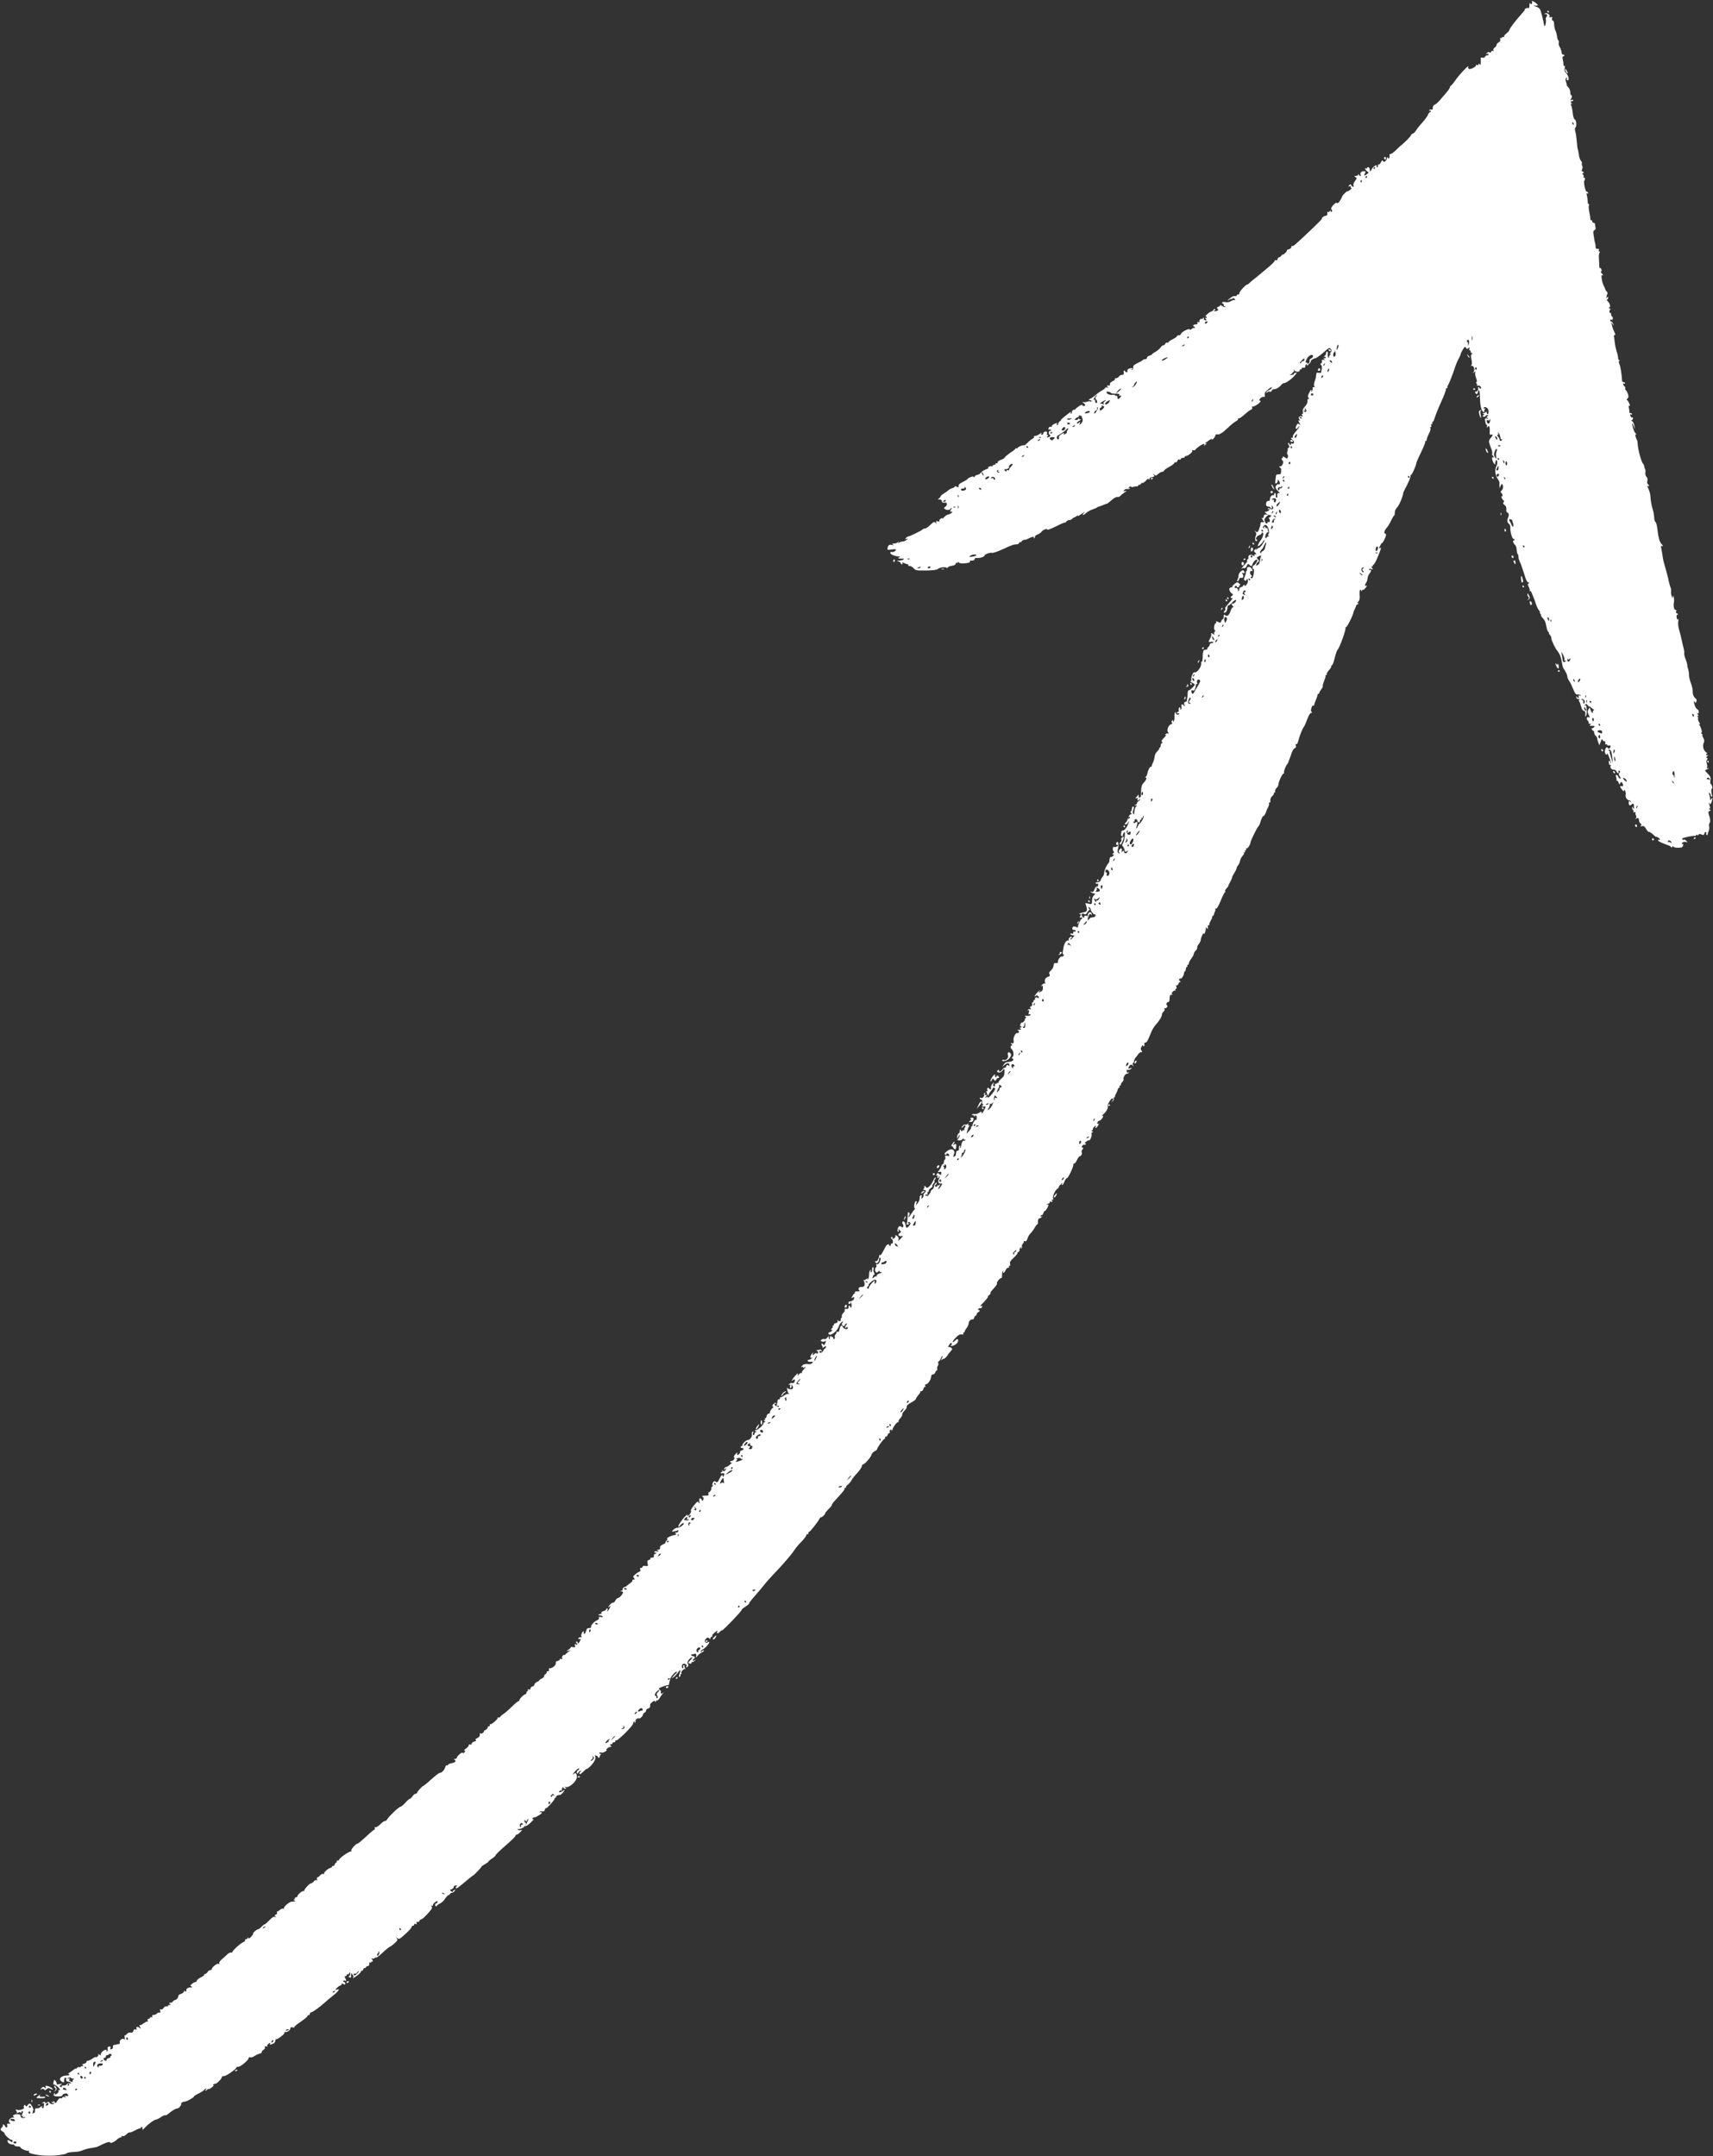 <?xml version="1.0" encoding="UTF-8" standalone="no"?><svg xmlns="http://www.w3.org/2000/svg" xmlns:xlink="http://www.w3.org/1999/xlink" fill="#ffffff" height="2164.3" preserveAspectRatio="xMidYMid meet" version="1" viewBox="230.5 204.4 1719.8 2164.3" width="1719.8" zoomAndPan="magnify"><rect x="230.5" y="204.4" width="1719.8" height="2164.3" fill="#333333" stroke="none"/><g id="change1_1"><path d="M17685 22940 c3 -6 3 -15 -1 -21 -4 -8 -9 -7 -15 2 -6 10 -9 3 -9 -19 0 -19 -4 -31 -10 -27 -5 3 -18 1 -27 -4 -10 -6 -15 -11 -10 -11 4 0 -2 -10 -13 -22 -74 -82 -140 -167 -140 -181 0 -7 -14 -23 -30 -36 -17 -12 -28 -27 -24 -33 4 -6 3 -8 -4 -4 -6 3 -13 2 -17 -4 -4 -6 -10 -8 -15 -5 -4 3 -6 -4 -3 -14 3 -13 -2 -23 -16 -30 -12 -7 -21 -18 -21 -26 0 -8 -9 -20 -19 -27 -11 -6 -17 -18 -13 -26 3 -10 1 -13 -6 -8 -7 4 -15 0 -18 -9 -4 -11 -9 -13 -13 -6 -5 8 -13 6 -27 -4 -16 -13 -16 -14 -1 -9 9 3 17 1 17 -5 0 -6 -7 -11 -15 -11 -9 0 -18 -6 -21 -14 -3 -8 -13 -12 -25 -9 -11 3 -19 2 -18 -3 1 -5 1 -25 0 -44 -1 -27 -4 -31 -11 -20 -7 12 -10 12 -10 1 0 -8 -6 -11 -16 -7 -8 3 -13 2 -10 -2 7 -12 -53 -45 -70 -38 -8 3 -12 10 -9 16 3 5 3 10 0 10 -11 0 -90 -85 -125 -135 -19 -28 -41 -54 -47 -58 -7 -4 -13 -13 -13 -20 0 -7 -16 -30 -35 -52 -19 -22 -49 -57 -67 -78 -18 -20 -41 -40 -50 -43 -11 -3 -18 -15 -18 -29 0 -17 -4 -23 -14 -19 -8 3 -17 0 -22 -7 -4 -8 -3 -10 4 -5 7 4 12 2 12 -3 0 -6 -4 -11 -9 -11 -5 0 -14 -12 -20 -27 -7 -16 -32 -50 -57 -78 -25 -27 -53 -62 -62 -78 -9 -15 -24 -30 -34 -33 -10 -3 -17 -8 -15 -12 1 -4 -21 -30 -50 -59 -29 -28 -53 -49 -53 -47 0 1 -20 -17 -44 -41 -24 -25 -51 -45 -60 -45 -10 0 -15 -4 -12 -9 4 -5 3 -17 0 -26 -5 -13 -8 -14 -15 -3 -7 10 -9 9 -9 -3 0 -9 -7 -22 -16 -30 -13 -10 -17 -10 -24 1 -7 11 -11 8 -21 -13 -6 -14 -16 -24 -20 -21 -5 3 -9 -2 -9 -10 0 -8 -4 -18 -10 -21 -5 -3 -7 0 -4 9 11 29 -34 5 -50 -27 -9 -18 -16 -26 -17 -19 -1 6 -2 17 -3 24 -1 15 -26 23 -26 8 0 -6 -4 -8 -10 -5 -19 12 -10 -14 10 -28 20 -14 20 -14 -5 -31 -27 -18 -30 -15 -15 13 8 16 5 19 -15 19 -24 0 -40 -22 -29 -39 3 -5 1 -9 -5 -9 -5 0 -12 6 -14 13 -4 10 -6 10 -6 0 -1 -7 -11 -13 -23 -13 -21 -1 -21 -2 -6 -11 17 -9 17 -12 -3 -39 -12 -16 -19 -36 -16 -44 8 -21 -9 -21 -21 0 -8 14 -10 14 -22 -1 -11 -13 -10 -14 5 -9 13 5 16 4 11 -4 -4 -7 -2 -12 6 -12 7 0 2 -9 -12 -20 -14 -10 -26 -17 -28 -15 -5 5 -52 -42 -52 -51 0 -4 -10 -22 -21 -41 -14 -22 -25 -31 -31 -25 -7 7 -20 -1 -38 -21 -18 -20 -25 -36 -19 -41 12 -13 11 -26 -2 -26 -5 0 -7 6 -4 13 4 6 0 4 -8 -5 -8 -10 -17 -14 -21 -10 -4 4 -7 2 -6 -3 5 -22 -1 -35 -16 -35 -8 0 -22 -7 -30 -15 -9 -8 -12 -15 -8 -15 10 0 -209 -209 -279 -267 -8 -6 -18 -9 -21 -6 -3 4 -6 -1 -6 -10 0 -9 -11 -19 -25 -23 -14 -4 -24 -8 -21 -11 7 -7 -27 -43 -41 -43 -7 0 -13 -4 -13 -9 0 -5 -9 -13 -20 -16 -11 -3 -20 -13 -20 -22 0 -9 -6 -13 -15 -9 -8 3 -14 1 -12 -3 2 -9 -34 -44 -92 -91 -17 -14 -44 -36 -60 -50 -16 -14 -41 -34 -55 -45 -15 -11 -35 -28 -44 -37 -9 -10 -20 -18 -25 -18 -16 0 -82 -73 -79 -87 2 -7 -4 -13 -13 -13 -8 0 -15 -5 -15 -11 0 -6 -8 -8 -17 -5 -11 3 -32 -6 -53 -25 -27 -23 -28 -26 -7 -14 15 10 27 13 27 9 0 -5 4 -3 9 4 6 10 11 9 22 -4 8 -11 9 -15 2 -11 -7 5 -24 0 -38 -9 -16 -11 -36 -14 -55 -11 -16 4 -32 2 -35 -3 -3 -6 -1 -10 4 -10 6 0 11 -7 11 -15 0 -8 5 -15 12 -15 6 0 8 -3 5 -6 -4 -4 -18 1 -33 11 -15 9 -24 13 -20 7 3 -5 -4 -12 -16 -15 -17 -5 -19 -9 -9 -21 10 -12 8 -16 -9 -21 -12 -4 -24 -4 -27 -1 -4 3 -1 6 6 6 7 0 9 5 5 11 -5 8 -10 6 -16 -5 -5 -9 -14 -16 -20 -16 -5 0 -23 -11 -40 -25 -16 -14 -25 -25 -19 -25 6 0 11 -5 11 -11 0 -5 -6 -7 -12 -3 -9 5 -9 2 1 -9 12 -15 11 -17 -3 -17 -9 0 -16 8 -16 18 0 14 -2 15 -10 2 -5 -8 -10 -11 -10 -6 0 5 -7 3 -15 -4 -8 -7 -12 -17 -8 -23 4 -6 0 -8 -10 -4 -11 4 -14 2 -10 -9 3 -9 -2 -14 -15 -14 -12 0 -24 -4 -27 -10 -3 -5 -1 -10 4 -10 6 0 11 -5 11 -12 0 -6 -3 -8 -7 -5 -3 4 -15 0 -25 -10 -10 -9 -18 -11 -18 -5 0 17 -79 -20 -86 -40 -3 -10 -14 -18 -25 -18 -10 0 -19 -4 -19 -10 0 -5 -20 -19 -45 -31 -25 -12 -42 -25 -39 -30 3 -5 -2 -6 -10 -3 -9 4 -18 -1 -22 -10 -3 -9 -12 -16 -20 -16 -7 0 -20 -11 -29 -24 -8 -12 -31 -31 -50 -42 -19 -10 -35 -22 -35 -25 0 -4 -11 -10 -25 -13 -14 -4 -25 -13 -25 -21 0 -8 -9 -15 -19 -15 -11 0 -21 -4 -23 -8 -1 -4 -25 -18 -51 -30 -38 -18 -48 -27 -45 -44 2 -12 -3 -23 -12 -25 -13 -4 -13 -3 0 6 13 9 12 11 -5 11 -27 0 -49 -15 -41 -29 4 -6 0 -11 -8 -11 -9 0 -16 5 -16 11 0 5 -4 8 -9 5 -5 -3 -7 -14 -4 -24 3 -13 -2 -18 -18 -19 -13 -1 -27 -9 -31 -18 -5 -8 -19 -15 -31 -16 -12 0 -16 -3 -9 -6 8 -3 0 -11 -20 -22 -21 -10 -32 -22 -30 -33 2 -12 -2 -16 -13 -12 -18 7 -21 -12 -2 -20 6 -3 2 -3 -10 0 -13 3 -23 1 -23 -4 0 -5 -12 -15 -27 -23 -15 -8 -35 -21 -45 -29 -10 -8 -26 -22 -36 -30 -9 -8 -28 -20 -42 -27 -18 -8 -20 -12 -8 -12 9 -1 20 -5 23 -11 3 -6 -1 -7 -9 -4 -9 3 -24 3 -33 -1 -10 -5 -27 -7 -38 -6 -18 1 -19 1 -2 -9 21 -13 22 -30 2 -30 -8 0 -15 5 -15 11 0 11 -59 -26 -72 -46 -4 -5 -8 -6 -8 -2 0 4 -6 2 -14 -5 -8 -7 -12 -16 -10 -20 2 -4 -1 -10 -7 -14 -8 -4 -9 -3 -5 4 4 7 5 12 1 12 -9 0 -108 -80 -98 -80 4 0 0 -5 -9 -11 -10 -5 -18 -17 -18 -24 0 -8 -5 -15 -11 -15 -5 0 -7 5 -4 10 8 13 2 13 -29 -1 -14 -7 -23 -16 -20 -21 3 -5 -2 -8 -12 -6 -11 2 -20 -4 -22 -16 -2 -11 0 -16 6 -12 6 3 14 2 17 -4 4 -6 1 -9 -5 -8 -15 4 -22 -29 -9 -38 15 -9 10 -21 -12 -27 -16 -4 -18 -3 -8 9 9 11 9 14 0 14 -7 0 -9 5 -6 10 3 6 4 14 0 20 -8 12 -35 1 -35 -14 0 -7 -7 -13 -15 -13 -12 0 -12 3 -2 16 6 8 -1 5 -17 -7 -16 -12 -37 -22 -48 -22 -11 0 -16 -5 -13 -10 3 -6 -2 -13 -12 -17 -10 -4 -32 -21 -49 -39 -18 -18 -34 -31 -36 -28 -8 7 -68 -17 -68 -28 0 -5 -4 -6 -10 -3 -5 3 -10 2 -10 -2 0 -5 -23 -23 -51 -41 -27 -19 -53 -40 -56 -47 -2 -8 -20 -19 -39 -25 -19 -6 -34 -18 -34 -26 0 -9 -4 -12 -10 -9 -5 3 -10 1 -10 -4 0 -6 -7 -11 -15 -11 -8 0 -15 -5 -15 -11 0 -5 -4 -7 -10 -4 -5 3 -18 1 -27 -4 -14 -8 -15 -11 -3 -11 8 -1 -3 -7 -25 -15 -22 -8 -46 -23 -54 -35 -7 -11 -22 -20 -32 -20 -10 0 -23 -8 -28 -17 -6 -10 -11 -13 -11 -6 0 8 -7 8 -30 0 -16 -6 -30 -14 -30 -18 0 -4 -20 -17 -45 -29 -41 -20 -50 -30 -46 -53 1 -4 -8 -3 -19 3 -11 6 -20 7 -20 1 0 -5 -10 -11 -23 -15 -12 -3 -31 -13 -43 -23 -11 -10 -32 -25 -46 -33 -15 -8 -28 -19 -29 -25 -1 -5 -9 -16 -18 -23 -9 -7 -11 -12 -6 -11 24 3 35 -2 35 -16 0 -13 12 -17 36 -14 19 2 20 -27 2 -40 -19 -13 -20 -15 -4 -27 19 -13 56 -8 56 9 0 6 3 7 6 4 4 -4 1 -13 -6 -22 -10 -12 -9 -15 6 -15 17 0 17 -1 -2 -15 -10 -8 -25 -15 -33 -15 -7 0 -25 -12 -39 -27 -13 -16 -21 -22 -17 -15 6 11 3 12 -14 2 -12 -6 -18 -16 -15 -22 5 -7 0 -9 -15 -5 -18 4 -21 2 -17 -10 5 -13 4 -14 -9 -3 -12 10 -21 6 -51 -24 -20 -20 -44 -36 -54 -36 -10 0 -20 -4 -22 -8 -3 -9 -132 -72 -147 -72 -5 0 -14 -7 -21 -15 -11 -13 -10 -15 6 -9 18 5 18 5 0 -10 -11 -9 -29 -16 -41 -16 -12 0 -27 -6 -34 -12 -11 -11 -12 -10 -6 2 6 12 5 13 -6 3 -7 -7 -24 -13 -38 -13 -21 0 -23 -2 -11 -10 11 -8 8 -9 -11 -4 -28 6 -37 -2 -44 -34 -3 -17 2 -18 41 -12 24 4 44 4 44 0 0 -14 -28 -30 -42 -25 -9 4 -15 0 -15 -10 0 -14 51 -35 87 -35 13 0 13 -1 0 -10 -12 -8 -10 -10 10 -11 14 -1 29 -1 33 0 5 1 6 -3 2 -9 -3 -5 -23 -11 -43 -11 -25 -1 -29 -3 -14 -6 13 -3 26 -11 29 -19 3 -8 9 -14 15 -14 5 0 6 5 2 12 -5 8 -2 9 12 4 10 -5 27 -11 36 -13 10 -3 16 -9 13 -13 -3 -5 3 -7 12 -6 9 2 27 -8 40 -22 21 -23 28 -24 125 -23 71 1 107 6 118 15 18 17 70 24 88 13 6 -5 12 -4 12 2 0 6 18 14 40 17 25 4 40 12 40 21 0 8 4 12 9 9 5 -4 12 0 14 6 4 10 6 10 6 1 1 -8 16 -13 39 -13 48 0 83 10 76 21 -3 5 -2 9 3 8 24 -4 43 3 43 15 0 10 9 13 27 11 28 -3 73 13 73 25 0 12 59 33 75 26 9 -3 55 13 103 35 92 43 116 51 145 51 10 -1 21 6 24 14 3 7 9 11 14 8 5 -3 9 -1 9 5 0 9 29 23 40 19 3 -1 16 5 30 12 34 19 63 23 54 8 -4 -7 -3 -8 5 -4 6 4 9 11 6 16 -2 4 9 13 26 20 16 7 35 20 42 30 13 18 57 34 57 20 0 -8 43 10 123 50 22 11 45 20 52 20 7 0 15 5 17 12 2 6 14 12 27 13 12 1 26 6 29 12 4 6 14 13 22 15 8 2 21 10 28 18 11 12 12 12 6 1 -5 -10 3 -8 22 5 38 27 65 40 42 21 -10 -8 -15 -17 -12 -20 3 -3 18 5 32 19 15 13 43 29 62 35 19 7 40 15 45 19 6 5 13 9 18 9 4 0 23 8 43 16 20 8 39 15 43 15 3 0 24 16 46 36 23 21 47 33 57 31 10 -3 23 2 30 11 7 8 27 24 43 35 25 16 27 18 7 14 -20 -5 -21 -3 -11 9 7 9 21 13 31 11 10 -3 21 0 25 5 4 7 1 8 -8 3 -11 -7 -11 -5 1 9 8 10 16 14 18 8 2 -7 14 -7 33 -2 16 5 29 6 29 2 0 -3 7 3 16 14 8 10 13 12 9 4 -4 -8 3 -4 15 10 12 14 18 18 14 10 -7 -15 33 14 47 34 4 5 12 5 19 1 9 -5 11 -4 6 4 -5 7 3 13 23 17 27 6 30 9 19 23 -12 14 -11 15 5 2 15 -12 20 -11 40 8 13 11 30 21 39 21 9 0 18 6 21 13 2 7 25 23 50 36 25 13 48 30 51 38 3 8 10 12 15 8 5 -3 12 4 16 14 4 12 12 18 21 14 7 -3 14 0 14 6 0 6 9 11 20 11 11 0 20 4 20 10 0 5 3 9 8 8 16 -4 72 38 67 51 -3 9 0 11 10 8 8 -4 18 -1 22 6 11 17 68 57 83 57 6 0 8 -5 4 -12 -5 -9 -2 -9 9 1 18 15 23 26 7 16 -5 -3 -10 -4 -10 -2 0 2 19 17 41 32 23 15 38 21 33 13 -7 -11 -5 -11 9 0 9 8 19 23 23 34 3 12 11 17 20 14 19 -7 57 17 113 72 24 23 56 49 72 58 17 8 27 20 23 26 -4 7 -3 8 4 4 7 -4 32 12 59 37 27 24 56 47 67 50 11 5 16 13 12 23 -3 8 -2 13 3 9 13 -7 80 37 81 53 0 7 -5 10 -11 7 -6 -4 -5 2 3 14 11 18 26 25 49 23 3 -1 4 9 2 22 -4 18 5 30 36 55 26 21 39 26 35 16 -4 -9 -17 -21 -30 -26 -13 -4 -24 -14 -24 -21 0 -11 2 -10 8 0 5 7 16 10 24 7 9 -4 18 0 22 10 3 9 11 15 18 13 18 -3 60 21 76 44 7 10 20 18 28 18 20 0 83 45 111 81 22 26 22 27 3 22 -11 -3 -18 -8 -16 -12 3 -4 -7 -7 -22 -8 -21 -1 -23 0 -9 6 10 4 19 11 20 16 1 6 5 9 9 8 4 -2 5 5 2 15 -5 15 -4 15 5 1 12 -19 57 -19 54 -1 -2 7 3 11 10 9 6 -1 11 3 10 10 -2 7 6 10 17 8 14 -3 20 2 20 16 0 10 5 19 11 19 5 0 7 -6 3 -12 -4 -7 5 -2 19 11 15 14 25 27 22 29 -7 7 27 31 45 32 8 0 44 25 79 55 58 52 64 54 76 38 11 -15 11 -21 -3 -37 -13 -15 -13 -17 -2 -11 11 6 10 3 -3 -12 -9 -11 -14 -23 -10 -28 5 -4 3 -5 -4 -1 -7 4 -10 20 -8 37 2 20 0 29 -8 26 -7 -3 -11 -10 -9 -17 1 -7 -5 -19 -15 -27 -10 -8 -13 -12 -6 -9 6 4 14 2 18 -4 3 -5 -2 -10 -12 -10 -15 0 -16 -2 -3 -11 12 -9 11 -10 -7 -6 -16 4 -20 1 -16 -10 3 -8 0 -19 -8 -24 -11 -7 -11 -11 -1 -17 10 -7 11 -37 2 -62 -2 -3 -2 -8 -1 -13 1 -4 -10 -5 -24 -3 -21 4 -25 1 -26 -20 -2 -26 -3 -31 -11 -54 -14 -34 -15 -59 -4 -64 6 -2 3 -5 -7 -5 -10 -1 -16 -4 -14 -8 3 -5 1 -17 -4 -28 -8 -20 -8 -20 -8 0 -1 14 -7 9 -21 -19 -16 -29 -18 -41 -9 -52 8 -10 8 -14 0 -14 -6 0 -10 -3 -10 -7 4 -25 -4 -45 -27 -70 -18 -19 -23 -34 -19 -50 3 -14 1 -23 -6 -23 -8 0 -8 -4 0 -14 10 -12 9 -13 -7 -9 -26 6 -37 -13 -20 -34 9 -12 9 -15 1 -9 -16 9 -16 1 -1 -27 10 -19 9 -20 -4 -10 -12 11 -17 8 -28 -12 -16 -31 -4 -47 16 -21 8 11 14 16 14 10 0 -5 -16 -27 -35 -49 -20 -21 -33 -45 -31 -52 3 -7 2 -12 -2 -12 -21 3 -22 -3 -2 -19 25 -20 19 -48 -7 -38 -8 3 -11 1 -8 -4 3 -6 1 -10 -4 -10 -6 0 -11 5 -11 10 0 6 -5 10 -10 10 -6 0 -5 -8 2 -20 11 -17 10 -22 -2 -30 -8 -5 -12 -10 -8 -10 4 0 3 -11 -2 -24 -5 -14 -5 -27 1 -33 5 -5 7 -17 3 -27 -6 -16 -8 -16 -31 0 -14 9 -23 11 -19 6 3 -6 0 -12 -6 -15 -10 -3 -10 -7 1 -21 11 -13 12 -22 2 -42 -6 -14 -16 -22 -21 -19 -6 3 -10 1 -10 -4 0 -6 4 -11 10 -11 5 0 9 -15 7 -34 -2 -28 -6 -33 -27 -32 -21 1 -25 -4 -27 -29 -2 -16 -4 -37 -5 -45 -5 -25 17 -23 23 2 l5 23 12 -22 c8 -14 9 -24 2 -28 -5 -3 -10 -3 -10 1 0 3 -7 1 -15 -6 -22 -18 -18 -38 13 -66 16 -14 20 -22 10 -18 -17 6 -24 -9 -19 -38 0 -5 -3 -8 -8 -8 -6 0 -9 11 -8 24 1 14 -2 24 -8 23 -5 -1 -9 -8 -9 -14 1 -7 -1 -11 -5 -9 -14 9 -35 -13 -36 -36 0 -16 -5 -22 -16 -20 -17 2 -29 -23 -22 -45 3 -7 13 -13 24 -13 10 0 19 -4 19 -10 0 -5 4 -10 10 -10 5 0 7 8 3 18 -5 14 -3 15 8 5 19 -19 -4 -41 -25 -24 -11 9 -16 9 -22 0 -4 -8 -3 -9 4 -5 7 4 12 3 12 -2 0 -11 -30 -26 -45 -23 -5 1 -1 -6 10 -15 l20 -16 -20 4 c-14 2 -21 -3 -23 -20 -2 -14 -8 -20 -15 -15 -7 4 -4 -5 5 -19 17 -26 17 -27 -2 -23 -15 3 -20 -2 -20 -16 0 -11 -7 -36 -15 -56 -13 -32 -17 -34 -33 -22 -15 13 -16 12 -3 -4 11 -14 12 -23 2 -43 -12 -27 0 -67 13 -45 4 6 3 11 -2 11 -20 0 1 39 24 44 13 4 24 11 24 16 0 6 5 10 11 10 13 0 4 -47 -14 -70 -20 -25 -39 -62 -34 -66 6 -6 42 27 55 51 6 11 12 15 12 9 0 -16 -43 -78 -55 -77 -5 0 -16 -7 -23 -16 -10 -12 -12 -12 -6 -1 7 13 6 13 -9 1 -17 -13 -17 -15 0 -33 14 -15 14 -19 3 -16 -9 2 -14 -3 -12 -11 2 -11 0 -12 -10 -3 -23 18 -53 8 -50 -17 2 -11 -2 -21 -8 -21 -6 0 -9 -4 -5 -9 3 -5 0 -16 -7 -23 -30 -33 -62 -72 -49 -61 7 6 20 9 27 6 8 -3 18 6 25 21 12 24 13 25 30 10 17 -16 19 -15 28 8 10 27 38 54 48 45 7 -8 -24 -57 -37 -57 -6 0 -10 -9 -10 -21 0 -11 4 -18 9 -15 11 7 2 -75 -10 -88 -5 -5 -12 -6 -16 -1 -5 4 -2 10 5 12 10 4 9 8 -3 17 -17 12 -11 51 6 40 13 -8 11 10 -4 30 -14 19 -51 12 -43 -9 2 -7 -1 -18 -7 -24 -6 -6 -8 -11 -5 -11 4 0 0 -16 -8 -36 -13 -30 -13 -38 -2 -45 8 -5 15 -2 19 8 5 14 7 13 11 -5 4 -14 -1 -30 -13 -45 -13 -16 -19 -18 -19 -7 0 12 -4 10 -15 -4 -8 -11 -15 -17 -15 -13 0 5 -6 2 -14 -5 -8 -7 -12 -16 -10 -20 2 -4 -1 -10 -8 -14 -7 -4 -10 -4 -6 1 10 10 -11 37 -23 29 -5 -3 -9 -1 -9 5 0 5 5 13 10 16 6 3 10 1 10 -4 0 -6 7 -11 16 -11 8 0 12 5 9 10 -3 6 -1 10 6 10 8 0 8 4 -1 15 -7 8 -17 15 -22 15 -15 0 -58 -37 -51 -44 3 -3 -1 -6 -9 -6 -9 0 -18 -6 -21 -13 -5 -13 18 -52 31 -52 10 0 3 -19 -9 -23 -5 -2 -9 -8 -9 -14 0 -6 7 -7 16 -4 9 4 0 -13 -20 -36 -53 -61 -55 -65 -49 -72 3 -3 0 -12 -7 -21 -15 -18 -10 -27 8 -16 12 7 19 27 21 59 1 6 6 12 12 12 5 0 23 14 38 31 16 17 31 27 35 21 7 -11 -28 -45 -37 -35 -4 3 -7 2 -7 -3 0 -6 5 -15 12 -22 8 -8 9 -12 1 -12 -6 0 -17 -15 -23 -34 -15 -46 -35 -63 -55 -46 -13 11 -15 8 -15 -14 0 -14 -4 -26 -9 -26 -5 0 -13 -9 -16 -20 -5 -16 -10 -18 -25 -10 -24 13 -33 13 -25 0 3 -5 2 -10 -4 -10 -15 0 -25 -61 -11 -70 9 -6 9 -9 0 -15 -6 -4 -9 -14 -5 -24 5 -13 4 -14 -6 -3 -15 14 -33 16 -24 2 3 -5 -1 -23 -10 -39 -20 -39 -19 -44 5 -38 11 3 23 1 26 -4 3 -5 -4 -9 -15 -9 -12 0 -21 -6 -21 -14 0 -7 -7 -19 -15 -26 -8 -7 -13 -15 -10 -19 2 -4 -6 -7 -18 -7 -22 1 -28 -18 -29 -96 -1 -15 -4 -25 -8 -23 -4 2 -7 -6 -6 -18 3 -39 -45 -100 -70 -90 -13 5 -37 -63 -28 -79 3 -4 -1 -8 -8 -8 -7 -1 -1 -8 15 -16 15 -8 27 -17 27 -20 0 -12 -54 -63 -62 -58 -4 3 -9 -10 -10 -28 0 -18 -2 -37 -3 -43 -2 -5 -3 -18 -4 -27 0 -10 -8 -18 -16 -18 -12 0 -14 -7 -10 -27 5 -24 4 -25 -5 -10 -14 22 -30 14 -23 -12 3 -10 -1 -22 -8 -26 -7 -5 -10 -4 -5 3 3 6 2 13 -4 17 -9 5 -15 -15 -11 -37 0 -5 -3 -8 -9 -8 -5 0 -10 -5 -10 -11 0 -5 4 -8 9 -4 5 3 12 2 15 -3 2 -4 -4 -9 -15 -9 -12 -1 -19 5 -19 15 0 13 -2 14 -9 4 -4 -8 -7 -25 -5 -40 1 -14 -1 -33 -6 -42 -8 -13 -9 -13 -10 0 0 13 -1 13 -10 0 -6 -9 -5 -17 2 -21 6 -4 2 -9 -10 -13 -19 -6 -34 -31 -37 -61 -1 -5 4 -16 9 -24 8 -10 8 -13 1 -9 -6 4 -17 3 -25 -3 -12 -7 -12 -9 -2 -9 8 0 -1 -14 -18 -31 -22 -22 -28 -34 -20 -39 9 -6 9 -9 1 -11 -7 -3 -13 -14 -14 -27 0 -12 -6 -22 -11 -22 -5 0 -7 -3 -3 -6 3 -3 -6 -17 -19 -29 -16 -15 -27 -37 -28 -57 -2 -18 -9 -45 -17 -58 -7 -14 -12 -28 -11 -32 1 -5 -2 -8 -8 -8 -12 0 -30 -34 -36 -68 -3 -15 -11 -30 -17 -34 -9 -6 -9 -8 1 -8 15 0 2 -28 -25 -56 -17 -16 -23 -47 -23 -116 -1 -18 -6 -28 -15 -28 -9 0 -12 6 -9 15 8 21 2 19 -20 -7 -17 -19 -17 -20 -1 -14 13 4 16 2 11 -9 -3 -8 -1 -15 3 -15 5 0 12 6 14 13 4 9 6 9 6 -1 1 -7 -6 -15 -14 -18 -8 -4 -15 -12 -15 -19 0 -8 -8 -16 -17 -18 -15 -4 -15 -5 2 -6 15 -1 16 -4 7 -10 -11 -7 -18 -30 -21 -76 -1 -5 -5 -4 -10 4 -6 9 -5 23 2 38 5 13 7 26 4 30 -10 9 -18 -1 -20 -26 -1 -11 -5 -21 -10 -21 -5 0 -3 -8 4 -17 8 -9 9 -14 4 -11 -6 4 -17 -2 -24 -14 -9 -15 -9 -18 0 -13 7 5 10 3 7 -6 -3 -8 -11 -13 -17 -11 -7 1 -10 -1 -7 -6 3 -5 -4 -19 -15 -30 -15 -17 -16 -22 -5 -22 8 0 20 8 25 18 19 32 11 3 -10 -38 -12 -23 -28 -40 -38 -40 -10 0 -18 -6 -18 -12 0 -7 -2 -19 -4 -27 -2 -7 2 -16 10 -19 8 -2 11 -1 8 4 -3 5 1 18 9 29 13 18 14 16 11 -30 -2 -28 -10 -60 -18 -73 -10 -16 -11 -25 -3 -30 6 -4 14 -20 18 -35 6 -24 9 -27 22 -16 12 10 13 9 8 -5 -8 -21 -34 -21 -34 0 0 13 -3 14 -14 5 -12 -10 -13 -8 -9 8 7 26 -13 27 -27 2 -7 -14 -6 -21 3 -24 9 -4 9 -6 0 -6 -19 -1 -23 14 -14 47 10 34 4 75 -10 66 -5 -3 -9 -12 -9 -20 0 -8 5 -12 10 -9 6 3 10 2 10 -3 0 -12 -29 -24 -40 -17 -13 8 -19 -32 -6 -45 8 -8 7 -13 -4 -20 -12 -8 -12 -10 -1 -10 11 0 11 -3 1 -15 -7 -9 -18 -14 -24 -12 -6 3 -11 -8 -12 -25 -1 -17 -5 -33 -10 -37 -16 -11 -44 -72 -44 -96 0 -13 -6 -30 -14 -37 -7 -8 -17 -24 -20 -36 -5 -15 -15 -22 -32 -22 -15 0 -23 -4 -19 -10 4 -6 11 -8 16 -5 8 6 10 0 8 -22 0 -5 -6 -7 -12 -6 -7 2 -18 -11 -24 -28 -9 -24 -16 -30 -30 -25 -12 5 -14 4 -8 -2 6 -6 19 -12 29 -14 19 -3 19 -4 2 -21 -11 -10 -18 -32 -18 -53 0 -35 -1 -36 -33 -30 l-34 7 11 -37 c11 -41 5 -51 -36 -58 -30 -5 -48 -16 -27 -16 9 0 9 -5 1 -20 -9 -16 -8 -18 5 -14 8 4 15 1 15 -5 0 -6 -4 -11 -8 -11 -9 0 -36 -59 -35 -77 1 -9 -4 -10 -18 -2 -22 11 -39 4 -39 -17 0 -8 9 -14 21 -14 11 0 17 -5 14 -10 -4 -6 -11 -8 -16 -5 -5 4 -9 -1 -9 -10 0 -11 -5 -15 -15 -11 -8 3 -15 1 -15 -4 0 -5 10 -10 21 -12 l21 -3 -20 -25 c-12 -14 -21 -19 -22 -12 0 6 5 12 11 12 5 0 7 5 4 10 -4 6 -12 4 -21 -5 -9 -8 -13 -19 -9 -25 3 -5 0 -8 -7 -5 -14 6 -37 -25 -44 -59 -11 -54 -13 -86 -4 -81 6 3 7 -1 4 -10 -4 -9 -13 -14 -20 -11 -15 6 -48 -47 -37 -58 5 -5 -17 -10 -37 -8 -3 0 -7 -11 -8 -26 -1 -15 -13 -36 -26 -47 -18 -16 -22 -25 -15 -38 8 -14 5 -19 -14 -26 -28 -11 -39 -33 -30 -58 4 -10 2 -14 -4 -10 -6 4 -19 -3 -29 -16 -11 -12 -12 -16 -4 -10 13 9 15 7 15 -17 1 -21 -6 -32 -24 -40 -23 -10 -23 -10 -10 7 11 15 9 14 -10 -2 -12 -11 -28 -29 -34 -40 -9 -18 -9 -19 6 -6 12 9 17 10 17 2 0 -7 4 -9 10 -6 6 4 7 -1 3 -11 -4 -10 -8 -13 -10 -7 -3 7 -11 9 -19 6 -7 -3 -11 -9 -8 -14 3 -5 0 -9 -5 -9 -6 0 -11 -7 -11 -16 0 -8 -4 -13 -9 -10 -5 4 -7 -3 -4 -14 3 -13 -1 -22 -11 -26 -13 -5 -14 -9 -5 -20 9 -12 9 -13 -4 -9 -8 4 -18 1 -23 -6 -4 -8 -3 -10 5 -5 9 6 10 0 5 -20 -5 -19 -4 -25 5 -20 6 4 11 2 11 -3 0 -11 -12 -14 -45 -12 -15 2 -17 0 -6 -7 9 -7 10 -12 2 -16 -6 -4 -9 -10 -7 -14 5 -8 -21 -34 -30 -30 -4 2 -11 -7 -15 -20 -6 -15 -5 -21 1 -17 6 3 10 1 10 -4 0 -6 -6 -11 -12 -11 -9 0 -8 -4 2 -10 12 -8 8 -10 -15 -11 -16 -1 -22 -3 -13 -6 9 -2 15 -10 12 -18 -3 -8 -11 -12 -18 -9 -14 5 -39 -43 -36 -67 5 -31 0 -41 -16 -35 -14 5 -15 4 -4 -9 8 -10 9 -15 1 -15 -16 0 -14 -25 4 -40 17 -14 20 -66 4 -76 -8 -4 -7 -9 2 -15 21 -12 -3 -31 -42 -33 -22 -1 -37 -9 -47 -26 l-16 -25 24 21 c28 24 50 22 49 -4 0 -10 -3 -12 -5 -5 -3 7 -12 9 -20 6 -7 -3 -11 -9 -8 -14 3 -5 -2 -9 -10 -9 -9 0 -21 -9 -28 -20 -7 -11 -19 -20 -26 -20 -7 0 -10 4 -7 10 3 6 -1 7 -9 4 -9 -3 -13 -10 -10 -15 10 -17 41 -9 57 14 16 22 16 21 16 -18 0 -32 -6 -45 -29 -65 -17 -13 -30 -30 -30 -38 0 -7 -4 -10 -10 -7 -5 3 -10 1 -10 -5 0 -6 -5 -8 -12 -4 -8 5 -9 2 -5 -9 4 -11 1 -17 -7 -17 -10 0 -12 8 -9 23 l5 22 -17 -23 c-9 -13 -14 -29 -11 -37 6 -17 -9 -20 -19 -5 -10 16 -25 1 -18 -17 4 -10 2 -14 -4 -10 -8 5 -8 -2 0 -23 11 -28 12 -29 19 -9 4 11 14 27 22 34 8 8 16 20 18 27 2 6 10 8 17 4 9 -6 8 -14 -5 -34 -25 -39 -64 -77 -64 -62 0 10 -4 10 -17 -1 -15 -11 -16 -11 -5 1 15 18 16 34 0 24 -8 -5 -9 -2 -5 10 4 11 3 15 -4 11 -6 -4 -8 -13 -5 -20 6 -17 -19 -39 -35 -29 -7 4 -10 2 -7 -7 3 -8 10 -13 16 -12 6 1 9 -9 7 -22 -1 -14 3 -25 9 -25 6 0 4 -5 -4 -10 -13 -9 -13 -10 0 -11 8 -1 18 -1 23 0 11 2 9 -6 -13 -46 -13 -24 -20 -31 -20 -19 0 17 -1 17 -26 1 -14 -9 -35 -15 -45 -12 -10 3 -22 0 -26 -6 -3 -7 -3 -9 2 -5 4 4 14 0 22 -10 8 -9 11 -11 7 -3 -4 8 -2 12 5 10 7 -3 12 -8 12 -12 -1 -4 -1 -14 -1 -23 0 -8 -4 -13 -9 -10 -8 5 -36 -42 -33 -56 1 -5 -3 -8 -9 -8 -5 0 -8 -4 -4 -9 3 -5 -6 -22 -21 -38 l-26 -28 8 30 c4 17 11 36 17 43 6 8 6 12 -2 12 -7 0 -9 5 -5 13 6 9 5 9 -8 0 -8 -7 -18 -10 -21 -6 -8 7 -37 -16 -37 -30 0 -6 6 -2 14 9 8 10 18 16 22 12 4 -4 2 -14 -4 -21 -7 -8 -9 -17 -5 -20 3 -4 -1 -7 -11 -7 -10 0 -15 -5 -11 -12 4 -7 -1 -4 -9 6 -16 19 -16 19 -16 -2 0 -12 -4 -22 -9 -22 -9 0 -23 -41 -16 -49 3 -2 9 7 14 20 7 16 10 19 10 7 1 -9 -6 -23 -14 -32 -13 -13 -13 -15 7 -18 13 -2 28 4 35 12 9 11 12 12 13 2 0 -7 5 -10 12 -6 7 4 8 3 4 -5 -4 -6 -11 -9 -16 -6 -9 5 -22 -19 -25 -47 -1 -10 -5 -21 -10 -25 -4 -5 -5 0 -2 10 4 11 3 16 -4 12 -5 -4 -9 -16 -7 -28 2 -14 -2 -22 -12 -22 -8 0 -16 -7 -16 -15 -1 -8 -2 -20 -3 -26 0 -7 -8 -14 -16 -18 -12 -4 -13 -1 -7 12 27 56 -21 82 -71 38 -22 -19 -25 -25 -12 -30 9 -3 14 -2 11 2 -3 5 1 9 9 9 8 0 16 -6 19 -14 4 -10 -1 -12 -20 -9 -21 4 -24 2 -19 -14 3 -10 1 -21 -5 -25 -5 -3 -10 -15 -10 -26 0 -10 -4 -19 -9 -19 -5 0 -13 -10 -17 -22 -3 -13 -14 -32 -23 -42 -15 -18 -15 -19 5 -14 16 4 21 1 19 -11 -2 -9 -4 -18 -4 -20 -1 -3 -6 0 -13 7 -16 16 -25 15 -32 -4 -4 -10 -2 -13 6 -8 8 5 9 2 5 -9 -3 -10 -2 -17 3 -17 6 0 10 5 10 12 0 6 3 9 6 6 3 -4 1 -15 -5 -26 -14 -27 -4 -51 19 -47 17 3 17 2 2 -26 -10 -16 -21 -29 -26 -29 -4 0 0 12 10 28 13 19 13 24 2 15 -8 -7 -19 -9 -23 -5 -5 4 -5 2 -2 -4 3 -6 0 -11 -8 -11 -17 0 -20 13 -5 22 6 3 10 11 10 16 0 6 -7 4 -15 -5 -8 -8 -15 -23 -15 -34 0 -11 -7 -22 -15 -26 -8 -3 -15 -10 -15 -17 0 -6 -9 -22 -20 -36 -11 -14 -20 -20 -20 -14 0 7 -5 9 -12 5 -7 -4 -8 -3 -4 5 4 6 12 8 18 5 7 -5 9 -1 5 9 -3 10 -2 17 3 17 6 0 10 7 10 15 0 8 9 19 20 25 11 6 18 15 15 20 -3 4 2 16 11 25 9 9 14 19 10 22 -3 3 -1 12 6 20 6 7 8 16 5 20 -4 3 -16 -14 -26 -38 -21 -46 -62 -82 -69 -60 -2 6 -9 11 -14 11 -6 0 -8 -3 -5 -7 4 -3 2 -12 -4 -20 -9 -10 -8 -13 5 -13 20 0 21 -14 2 -30 -8 -6 -13 -17 -10 -24 3 -7 -2 -18 -10 -25 -12 -10 -14 -9 -9 10 4 16 2 20 -8 17 -8 -3 -13 -15 -11 -29 1 -13 -7 -35 -19 -49 l-20 -25 6 24 c5 17 3 22 -6 19 -7 -2 -14 -21 -16 -41 -1 -26 2 -36 10 -32 7 4 5 1 -4 -7 -8 -7 -24 -28 -34 -45 -11 -18 -23 -33 -28 -33 -5 0 -4 7 3 15 10 12 10 19 2 27 -13 13 -13 13 -16 -57 -1 -22 -5 -45 -9 -52 -8 -13 18 -12 30 2 4 4 2 5 -4 1 -7 -4 -13 -2 -13 3 0 14 17 14 25 0 7 -10 -32 -55 -40 -47 -3 2 -6 14 -8 26 -4 30 -22 48 -32 32 -4 -6 -3 -16 3 -22 6 -6 8 -17 5 -24 -4 -11 -8 -12 -20 -3 -9 8 -17 9 -24 2 -14 -14 -20 -53 -7 -53 5 0 7 8 4 18 -7 16 -6 16 11 -1 17 -17 17 -19 1 -28 -24 -13 -12 -38 15 -31 22 5 22 5 -2 -22 -24 -26 -37 -34 -27 -17 9 14 -3 39 -22 46 -9 3 -13 3 -9 -1 4 -4 2 -13 -4 -21 -13 -15 -33 -18 -24 -3 3 6 1 10 -4 10 -14 0 -14 -17 -1 -25 14 -9 12 -45 -2 -43 -7 2 -12 -3 -10 -9 1 -7 -2 -13 -8 -13 -5 0 -10 4 -10 10 0 15 -24 2 -35 -19 -6 -11 -18 -35 -29 -55 -10 -20 -22 -33 -27 -30 -5 3 -9 2 -8 -3 4 -17 -21 -64 -31 -58 -5 3 -10 2 -10 -3 0 -6 6 -12 14 -15 13 -5 30 24 27 46 -1 4 4 7 10 7 6 0 8 -9 3 -22 -9 -32 -24 -49 -37 -41 -6 4 -8 0 -4 -10 3 -9 2 -19 -3 -22 -14 -8 -13 -42 1 -51 6 -3 16 0 21 7 7 11 11 11 15 1 2 -6 10 -9 16 -5 7 3 8 2 4 -3 -5 -5 -12 -9 -15 -10 -22 -3 -41 -18 -35 -28 3 -6 2 -8 -2 -3 -5 4 -16 0 -26 -9 -16 -15 -17 -14 -12 5 3 12 9 21 15 21 5 0 4 9 -2 21 -7 11 -9 27 -6 34 3 8 1 17 -4 20 -6 4 -10 -8 -10 -25 0 -19 -4 -29 -10 -25 -6 4 -7 11 -4 17 4 7 2 8 -4 4 -7 -4 -12 -25 -12 -46 0 -21 -5 -42 -12 -46 -7 -5 -8 -3 -3 7 5 8 0 7 -12 -4 -11 -9 -23 -14 -28 -10 -4 5 -4 1 1 -7 15 -24 11 -60 -6 -61 -8 -1 -22 -2 -30 -3 -17 -1 -21 -27 -5 -38 5 -4 -3 -6 -20 -5 -20 1 -29 -2 -28 -10 2 -7 -1 -13 -5 -13 -5 0 -14 -12 -21 -27 -11 -23 -10 -25 3 -13 13 10 16 10 16 -3 0 -9 -6 -19 -12 -24 -12 -7 -17 -9 -36 -12 -5 0 -9 -7 -9 -15 0 -8 6 -12 14 -9 7 3 10 10 6 17 -3 6 -2 8 2 3 11 -9 13 -57 3 -57 -4 0 -8 5 -8 10 0 6 -4 10 -9 10 -5 0 -8 -8 -7 -18 1 -12 -5 -16 -21 -14 -16 2 -21 -1 -18 -11 3 -7 -3 -21 -14 -31 -11 -10 -17 -24 -15 -31 3 -7 0 -16 -5 -20 -6 -3 -9 -10 -6 -15 9 -15 -17 -23 -27 -9 -8 11 -9 10 -4 -3 4 -13 -2 -20 -19 -24 -14 -3 -22 -10 -19 -15 3 -5 0 -9 -6 -9 -6 0 -9 -4 -5 -9 3 -5 1 -12 -5 -16 -15 -9 -12 -27 3 -20 6 4 3 -1 -7 -9 -11 -9 -24 -16 -29 -16 -5 0 -7 -6 -4 -12 11 -32 86 21 102 72 8 25 28 50 41 50 3 0 1 -6 -5 -14 -9 -10 -8 -16 4 -26 12 -10 16 -9 21 4 3 9 11 16 17 16 7 0 7 -4 -1 -12 -7 -7 -12 -19 -12 -28 0 -12 2 -12 9 -1 5 8 11 9 15 3 3 -6 2 -13 -3 -16 -13 -8 -38 3 -45 20 -10 25 -25 15 -32 -20 -4 -27 -10 -33 -22 -29 -10 4 -14 3 -10 -2 4 -4 1 -14 -7 -21 -8 -8 -12 -21 -9 -28 3 -8 1 -17 -5 -21 -6 -3 -11 1 -11 10 0 9 -4 13 -10 10 -5 -3 -10 0 -10 7 0 10 -3 9 -9 -2 -6 -8 -7 -18 -4 -24 3 -5 1 -6 -5 -2 -6 4 -9 14 -6 24 4 11 -1 9 -14 -7 -11 -14 -24 -21 -31 -17 -7 4 -19 2 -27 -5 -14 -12 -14 -14 3 -20 10 -3 24 -2 31 4 9 7 11 5 6 -9 -12 -33 -16 -37 -25 -23 -4 7 -11 10 -15 6 -4 -3 -2 -13 4 -20 7 -8 8 -18 4 -23 -4 -5 2 -1 14 9 17 14 21 15 21 2 0 -8 -4 -15 -9 -15 -5 0 -13 -11 -19 -24 -11 -23 -39 -26 -39 -5 0 4 8 5 17 2 15 -6 16 -5 3 9 -8 9 -17 12 -18 7 -2 -5 -8 -7 -12 -4 -5 3 -12 0 -16 -6 -4 -7 -3 -9 4 -5 7 4 10 -1 9 -14 -1 -13 -5 -16 -11 -10 -6 6 -16 4 -28 -7 -18 -16 -19 -16 -13 3 7 19 6 19 -9 0 -21 -26 -21 -47 2 -40 9 3 6 -1 -8 -9 -14 -9 -27 -14 -31 -12 -3 2 -6 -2 -6 -8 0 -8 12 -12 29 -11 25 2 27 0 16 -13 -8 -10 -23 -13 -43 -10 -17 3 -38 -1 -48 -8 -18 -13 -24 -31 -7 -20 6 3 10 0 10 -7 0 -9 3 -9 10 2 5 8 10 10 10 4 0 -6 -9 -19 -20 -29 -11 -10 -17 -22 -13 -28 3 -6 1 -7 -5 -3 -6 3 -18 -4 -28 -16 -11 -15 -14 -17 -11 -6 8 24 2 23 -23 -4 -26 -27 -51 -71 -29 -50 19 18 28 15 22 -9 -4 -14 -12 -19 -24 -16 -10 3 -24 -2 -31 -11 -11 -13 -11 -14 1 -7 11 6 13 3 8 -14 -3 -15 -1 -21 6 -18 7 2 11 13 9 23 -2 18 -2 18 8 1 6 -9 8 -22 5 -27 -8 -13 -38 -13 -52 1 -7 7 -9 2 -5 -18 3 -15 10 -32 16 -36 7 -6 5 -7 -5 -4 -8 3 -26 -4 -40 -14 -13 -10 -30 -19 -37 -19 -7 0 -10 -4 -7 -10 3 -6 -1 -10 -9 -10 -9 0 -16 -8 -16 -19 0 -11 -3 -27 -7 -37 -4 -11 -3 -15 5 -10 6 3 13 2 16 -3 4 -5 0 -8 -6 -7 -20 3 -38 16 -38 27 0 6 5 7 12 3 7 -5 8 -3 4 5 -6 9 -12 8 -25 -6 -13 -13 -15 -21 -7 -28 6 -5 10 -9 7 -8 -8 4 -36 -31 -36 -46 0 -9 -7 -16 -15 -16 -8 0 -16 -10 -18 -22 -2 -13 -8 -23 -13 -23 -6 0 -7 -5 -4 -10 3 -6 0 -10 -7 -10 -9 0 -9 -3 2 -10 10 -6 11 -10 3 -10 -7 0 -13 -5 -13 -11 0 -17 -57 -69 -77 -69 -15 0 -16 -2 -3 -10 10 -6 11 -10 3 -10 -7 0 -13 -7 -13 -15 0 -8 -5 -15 -11 -15 -6 0 -8 9 -4 21 5 15 4 19 -5 14 -6 -4 -9 -16 -7 -27 6 -23 -20 -58 -43 -58 -17 0 -56 -40 -52 -52 1 -5 -3 -8 -8 -8 -6 0 -10 -4 -10 -10 0 -5 7 -10 15 -10 22 0 18 -18 -6 -25 -11 -4 -18 -9 -15 -12 7 -7 -13 -33 -25 -33 -5 0 -6 8 -2 18 4 12 -1 9 -18 -8 -13 -14 -21 -28 -16 -31 14 -10 -4 -39 -25 -39 -10 0 -16 -5 -13 -10 4 -6 12 -7 18 -4 7 4 -1 -5 -16 -19 -15 -15 -34 -27 -41 -27 -8 0 -17 -7 -20 -16 -6 -15 -4 -15 10 -3 16 13 16 12 4 -8 -12 -18 -17 -20 -29 -10 -12 9 -13 9 -7 0 4 -7 2 -13 -3 -13 -6 0 -11 -4 -11 -9 0 -5 9 -7 19 -4 14 3 19 0 17 -11 -3 -19 -16 -34 -16 -18 0 24 -15 10 -34 -29 -14 -31 -21 -37 -32 -29 -16 14 -30 7 -37 -20 -3 -13 -1 -18 6 -14 7 3 4 -1 -5 -9 -10 -8 -15 -17 -12 -20 3 -3 0 -15 -8 -26 -8 -12 -17 -18 -21 -15 -3 3 -3 -3 0 -14 3 -14 0 -19 -14 -19 -47 0 -58 -3 -44 -12 9 -6 11 -16 7 -27 -7 -18 -8 -18 -17 -1 -14 25 -30 11 -23 -21 4 -23 4 -24 -6 -9 -10 16 -15 13 -50 -30 -21 -26 -34 -50 -29 -53 10 -7 -18 -50 -32 -50 -6 0 -7 6 -3 13 5 6 -7 -3 -26 -22 -33 -33 -76 -101 -64 -101 4 0 15 10 25 22 11 11 22 18 27 14 11 -11 -37 -46 -63 -46 -12 0 -30 -9 -41 -21 -18 -20 -18 -20 9 -15 15 2 31 7 37 11 6 3 7 0 4 -9 -3 -9 -9 -15 -12 -14 -19 2 -25 -3 -13 -11 11 -7 4 -11 -24 -17 -33 -6 -82 -34 -59 -34 4 0 -1 -9 -11 -20 -10 -11 -14 -20 -9 -20 5 0 -5 -8 -23 -16 -18 -9 -32 -19 -31 -23 2 -21 -4 -31 -19 -31 -16 0 -16 -2 -3 -11 12 -9 11 -10 -7 -6 -13 3 -26 1 -29 -4 -3 -5 3 -9 13 -10 17 0 17 -1 0 -8 -10 -4 -18 -10 -18 -14 3 -22 -1 -27 -20 -27 -11 0 -18 -4 -15 -9 3 -5 -3 -11 -14 -14 -16 -4 -19 -11 -14 -35 6 -28 4 -29 -20 -25 -18 4 -28 0 -32 -11 -3 -9 -11 -13 -17 -9 -6 4 -8 -2 -5 -15 4 -13 1 -22 -5 -22 -7 -1 -25 -11 -41 -25 -25 -20 -28 -26 -17 -39 11 -14 11 -16 -3 -16 -10 0 -15 -4 -12 -8 3 -5 -5 -15 -16 -23 -12 -8 -30 -22 -40 -31 -10 -10 -18 -15 -18 -12 0 4 -7 1 -15 -6 -8 -7 -13 -16 -10 -20 3 -5 -3 -11 -12 -13 -17 -4 -17 -5 0 -6 9 0 17 -4 17 -8 0 -17 -36 -58 -50 -58 -8 0 -20 -11 -27 -25 -7 -14 -18 -24 -24 -22 -6 1 -20 -7 -30 -19 -23 -26 -25 -36 -4 -19 12 10 12 7 -1 -19 -16 -31 -31 -43 -20 -16 3 8 1 15 -4 15 -6 0 -10 -4 -10 -10 0 -5 -11 -12 -25 -16 -24 -6 -32 -18 -17 -27 4 -2 2 -3 -4 -1 -6 1 -17 -2 -25 -7 -11 -7 -9 -9 8 -9 12 0 25 -5 28 -10 4 -7 -3 -9 -19 -6 -18 3 -23 1 -19 -10 3 -8 -4 -17 -18 -23 -29 -11 -65 -51 -61 -68 2 -8 -6 -12 -19 -10 -17 1 -24 -5 -31 -31 -5 -18 -13 -30 -19 -27 -5 4 -7 11 -4 16 4 5 3 9 -2 9 -15 0 -32 -49 -19 -54 6 -2 1 -5 -11 -5 -13 -1 -23 -6 -23 -12 0 -6 7 -9 15 -6 12 5 12 2 3 -18 -6 -14 -15 -25 -20 -25 -5 0 -7 4 -4 8 3 5 -2 9 -10 9 -10 0 -11 -4 -4 -11 15 -15 12 -30 -4 -17 -12 10 -13 8 -9 -10 5 -19 3 -21 -21 -17 -15 3 -24 3 -21 0 3 -3 -7 -14 -22 -25 -28 -18 -28 -18 -3 -12 l25 7 -25 -18 c-14 -10 -28 -23 -32 -28 -4 -6 -8 -7 -8 -3 0 4 -6 2 -14 -5 -7 -7 -11 -19 -8 -27 4 -10 1 -13 -12 -8 -10 4 -15 3 -11 -3 3 -5 -6 -12 -20 -16 -17 -4 -24 -11 -21 -20 8 -21 -38 -60 -66 -55 -4 0 -5 -6 -2 -14 4 -10 0 -15 -11 -15 -9 0 -14 -4 -11 -8 3 -5 -4 -14 -14 -22 -10 -8 -17 -17 -14 -22 3 -4 -6 -13 -20 -20 -14 -6 -26 -14 -26 -18 0 -4 -11 -12 -25 -18 -14 -6 -25 -18 -25 -26 0 -7 -9 -16 -20 -19 -11 -3 -20 -12 -20 -21 0 -10 -5 -13 -17 -9 -11 4 -14 3 -9 -5 4 -7 2 -12 -3 -12 -6 0 -11 -7 -11 -15 0 -8 -4 -15 -9 -15 -14 0 -61 -45 -61 -59 0 -6 -4 -11 -10 -11 -5 0 -35 -25 -67 -56 -31 -31 -68 -63 -82 -72 -15 -9 -30 -22 -34 -29 -5 -8 -13 -11 -18 -7 -5 3 -8 2 -7 -3 4 -13 -68 -74 -76 -65 -4 4 -6 0 -4 -8 2 -8 -3 -14 -9 -13 -7 2 -13 -4 -13 -12 0 -9 -10 -20 -22 -25 -13 -5 -19 -9 -15 -9 5 -1 1 -8 -7 -17 -9 -8 -20 -12 -26 -9 -6 4 -10 3 -9 -2 4 -22 -3 -34 -26 -45 -18 -8 -22 -14 -13 -19 8 -5 3 -10 -15 -14 -15 -4 -27 -14 -27 -22 0 -9 -6 -13 -15 -9 -9 3 -15 0 -15 -8 0 -8 -12 -22 -27 -32 -16 -10 -22 -19 -16 -21 10 -4 10 -7 0 -18 -7 -8 -14 -9 -18 -3 -7 10 -59 -36 -59 -52 0 -6 -8 -10 -17 -10 -15 0 -16 -2 -3 -10 19 -12 4 -27 -35 -34 -16 -3 -31 -10 -33 -16 -2 -5 -7 -8 -12 -5 -5 3 -12 -5 -15 -17 -10 -31 -35 -58 -54 -58 -9 0 -47 -29 -86 -65 -38 -35 -74 -64 -79 -65 -10 0 -66 -62 -66 -72 0 -5 -6 -8 -14 -8 -7 0 -21 -11 -30 -25 -9 -14 -21 -25 -26 -25 -6 0 -26 -18 -46 -40 -20 -22 -41 -40 -48 -40 -15 0 -109 -88 -131 -122 -9 -15 -21 -25 -26 -22 -5 3 -25 -11 -45 -31 -20 -20 -42 -34 -50 -31 -8 3 -11 0 -7 -10 3 -7 1 -14 -4 -14 -4 0 -42 -31 -83 -70 -41 -38 -79 -70 -85 -70 -19 0 -76 -68 -63 -73 8 -3 5 -6 -6 -6 -21 -1 -116 -68 -116 -82 0 -5 -7 -9 -16 -9 -8 0 -12 -5 -9 -10 3 -5 2 -10 -4 -10 -5 0 -13 -9 -16 -20 -4 -11 -11 -18 -16 -15 -5 4 -9 2 -9 -4 0 -5 -10 -13 -22 -17 -28 -8 -69 -50 -60 -60 4 -4 1 -4 -6 0 -8 5 -21 0 -33 -13 -11 -12 -24 -21 -29 -21 -5 0 -6 -7 -3 -17 4 -10 2 -14 -4 -10 -6 4 -18 -2 -28 -13 -10 -11 -23 -20 -29 -20 -16 0 -75 -67 -68 -76 4 -4 2 -4 -4 -1 -12 7 -64 -35 -64 -53 0 -5 -7 -10 -16 -10 -8 0 -12 -4 -9 -10 3 -6 0 -10 -7 -10 -9 0 -9 -3 2 -10 13 -9 13 -10 0 -11 -8 -1 -22 -2 -31 -3 -22 -2 -81 -54 -74 -66 3 -5 0 -7 -8 -4 -8 3 -21 -2 -30 -10 -9 -9 -20 -16 -26 -16 -6 0 -8 -6 -5 -14 3 -7 -3 -16 -13 -20 -15 -6 -15 -9 -3 -17 12 -9 11 -10 -4 -5 -14 5 -29 -4 -57 -34 -21 -22 -42 -40 -46 -40 -5 0 -20 -11 -33 -25 -13 -14 -28 -25 -33 -25 -13 0 -57 -36 -51 -43 3 -2 -6 -17 -19 -31 -18 -19 -27 -23 -30 -14 -4 10 -6 10 -6 1 -1 -7 -8 -13 -17 -13 -8 0 -12 -5 -9 -10 3 -6 -4 -14 -17 -19 -29 -11 -114 -89 -111 -101 2 -5 -4 -7 -12 -4 -8 3 -25 -5 -38 -18 -12 -12 -38 -35 -56 -50 -19 -17 -29 -33 -25 -40 5 -8 2 -9 -9 -5 -16 6 -67 -36 -67 -55 0 -5 -7 -8 -15 -8 -8 0 -20 -9 -27 -20 -7 -11 -19 -20 -26 -20 -7 0 -11 -3 -8 -8 2 -4 -13 -16 -35 -26 -21 -11 -39 -25 -39 -33 0 -7 -6 -13 -13 -13 -8 0 -24 -9 -37 -20 -13 -11 -18 -20 -12 -20 7 0 12 -5 12 -11 0 -5 -4 -7 -10 -4 -13 8 -52 -14 -45 -25 3 -5 1 -11 -5 -15 -5 -3 -10 0 -11 7 0 7 -4 4 -8 -7 -4 -11 -19 -22 -32 -25 -13 -3 -24 -12 -24 -20 0 -17 -19 -40 -33 -40 -5 0 -15 -7 -22 -15 -6 -8 -15 -14 -18 -13 -20 2 -25 -3 -12 -12 13 -8 12 -10 -2 -10 -10 0 -18 -4 -18 -10 0 -5 -6 -7 -14 -4 -8 3 -21 -4 -29 -16 -9 -14 -20 -19 -28 -15 -9 6 -11 2 -6 -14 4 -16 2 -21 -8 -17 -7 2 -19 -2 -25 -10 -7 -8 -21 -14 -32 -14 -14 0 -18 -5 -15 -14 4 -10 1 -13 -9 -9 -7 3 -14 0 -14 -6 0 -6 -7 -11 -15 -11 -9 0 -12 -6 -8 -17 3 -10 3 -15 -2 -11 -4 4 -22 -4 -40 -17 -17 -14 -35 -22 -40 -17 -4 4 -2 -4 5 -18 10 -21 10 -23 -1 -13 -19 19 -42 16 -35 -3 5 -12 2 -15 -10 -10 -11 4 -18 -1 -21 -15 -4 -15 -12 -20 -28 -16 -14 2 -28 -3 -36 -14 -7 -10 -16 -16 -20 -13 -4 2 -6 -8 -3 -23 4 -21 2 -25 -6 -16 -15 14 -51 -13 -43 -33 3 -8 0 -15 -6 -15 -11 -2 -26 -5 -38 -9 -5 -1 -11 -2 -15 -1 -7 1 -12 -14 -10 -31 1 -3 -6 -9 -15 -12 -11 -5 -14 -2 -10 13 3 14 0 17 -15 13 -12 -3 -17 -10 -13 -22 3 -10 0 -22 -6 -26 -8 -4 -9 -3 -5 4 4 7 1 12 -8 12 -23 0 -58 -38 -49 -53 4 -7 -2 -5 -12 3 -10 8 -16 11 -13 5 7 -11 -17 -37 -25 -28 -3 3 -19 -4 -35 -16 -17 -12 -37 -21 -46 -21 -9 0 -15 -5 -13 -12 1 -7 -11 -15 -28 -19 -16 -4 -24 -7 -17 -8 6 0 12 -6 12 -12 0 -5 -4 -8 -9 -4 -5 3 -12 1 -16 -5 -4 -6 -11 -8 -16 -4 -6 3 -17 -2 -25 -12 -9 -11 -12 -12 -8 -4 5 8 -10 0 -32 -17 -23 -18 -43 -31 -45 -30 -2 1 1 -3 8 -9 10 -8 5 -11 -19 -12 -45 -1 -77 -20 -71 -42 4 -16 43 -37 41 -21 -2 21 3 41 12 41 5 0 9 -3 9 -7 -4 -22 3 -33 20 -33 11 0 23 -5 27 -12 5 -8 2 -9 -9 -5 -9 3 -23 0 -31 -9 -8 -8 -19 -14 -23 -13 -20 3 -34 -2 -28 -11 4 -6 -1 -7 -11 -3 -15 6 -15 7 2 21 17 13 16 13 -15 7 -18 -4 -31 -3 -28 2 3 4 -1 17 -9 28 -14 19 -15 19 -21 -5 -6 -23 -6 -32 0 -28 7 5 48 -26 58 -43 8 -17 8 -20 -1 -14 -8 5 -11 3 -8 -6 3 -8 -2 -19 -11 -26 -21 -16 -34 -16 -25 0 5 9 4 9 -6 0 -7 -6 -9 -16 -5 -22 8 -13 85 -12 85 1 0 15 44 27 52 14 13 -19 9 -24 -15 -19 -18 4 -19 3 -7 -7 12 -9 11 -10 -7 -5 -15 4 -23 2 -23 -5 0 -7 -7 -10 -15 -6 -10 4 -22 -5 -34 -25 -17 -28 -20 -29 -30 -12 -6 10 -11 13 -11 5 0 -7 -5 -10 -12 -6 -7 4 -8 3 -4 -5 4 -6 12 -8 18 -5 6 4 8 2 5 -4 -9 -14 -36 -9 -47 8 -7 11 -11 11 -23 1 -12 -9 -16 -9 -19 0 -3 9 -8 9 -24 0 -15 -10 -15 -11 -2 -7 14 4 17 0 14 -17 -3 -12 -5 -26 -5 -30 -1 -5 -6 -5 -11 -2 -6 4 -7 12 -3 18 3 7 -3 4 -14 -6 -12 -10 -29 -17 -40 -15 -14 2 -18 -3 -18 -23 1 -18 -4 -25 -20 -26 -11 -1 -14 1 -7 4 6 3 10 9 6 14 -3 5 -1 9 4 9 14 0 -21 69 -35 70 -7 0 -17 -8 -22 -17 -9 -15 -12 -15 -20 -4 -6 10 -10 10 -16 1 -4 -6 -4 -14 -1 -17 13 -13 -34 -33 -61 -27 -24 6 -26 5 -16 -8 7 -8 9 -18 5 -23 -4 -4 3 -3 15 4 16 8 23 8 26 -2 3 -7 6 -4 6 6 1 10 6 15 11 12 7 -4 7 -12 0 -25 -13 -25 -13 -33 2 -24 7 5 8 3 3 -6 -6 -10 -4 -12 11 -6 14 5 16 4 8 -4 -13 -13 -44 -3 -44 16 0 8 -4 15 -10 15 -5 1 -16 2 -22 3 -7 1 -21 -2 -32 -7 -15 -7 -16 -11 -5 -18 11 -6 8 -9 -8 -9 -28 0 -52 -38 -32 -51 12 -7 11 -9 -1 -10 -8 -1 -18 -1 -21 -1 -4 1 -5 -8 -2 -18 6 -23 -15 -27 -23 -5 -4 8 -11 15 -17 15 -6 0 -8 -3 -4 -6 3 -4 0 -13 -8 -21 -20 -20 -19 -30 5 -43 11 -6 20 -15 20 -20 0 -15 61 -71 71 -64 5 3 9 -2 9 -12 0 -15 -2 -15 -25 0 -19 13 -25 13 -25 3 0 -20 21 -37 47 -37 13 0 23 -4 23 -10 0 -5 14 -10 30 -10 17 0 30 -4 30 -10 0 -13 70 -41 83 -33 5 3 7 1 3 -5 -9 -15 8 -23 78 -36 66 -13 186 -12 244 0 21 4 39 8 42 8 3 1 11 5 18 10 8 4 37 9 65 10 29 1 61 6 72 10 52 20 73 26 112 31 24 3 51 9 60 14 79 40 123 54 123 40 0 -13 46 7 70 31 11 11 27 20 36 20 8 0 12 4 9 10 -3 6 1 7 10 4 10 -4 24 2 36 15 11 11 24 21 29 21 19 0 25 2 65 23 22 12 43 20 48 19 4 -1 7 3 7 9 0 5 4 8 10 4 5 -3 7 -13 4 -23 -3 -10 6 -4 23 14 36 39 98 84 115 84 7 0 30 11 49 25 20 13 39 21 43 18 3 -4 16 3 29 13 31 29 74 54 89 54 18 0 45 33 41 47 -4 10 15 21 42 24 19 2 85 40 85 48 0 5 21 19 48 32 26 12 51 29 55 36 4 7 13 13 20 13 7 0 6 -4 -3 -10 -9 -6 -10 -10 -3 -10 6 0 15 5 18 10 4 6 10 8 14 6 4 -3 20 6 37 20 16 14 23 22 15 18 -9 -5 -12 -3 -7 4 4 7 15 12 25 12 15 0 68 57 64 70 -1 3 10 6 23 6 22 2 114 66 122 86 2 5 11 8 21 8 22 0 101 67 101 85 0 9 6 12 15 9 8 -4 27 2 43 12 15 11 38 22 52 25 14 3 24 10 23 17 -2 6 6 16 17 22 11 6 17 16 14 25 -5 11 -2 14 12 9 11 -4 16 -4 12 1 -4 4 -1 14 7 21 16 17 29 18 19 3 -4 -8 1 -9 17 -4 26 8 39 22 39 43 0 7 4 11 8 8 4 -2 27 10 50 29 28 21 38 35 30 39 -7 3 -4 4 8 3 25 -2 54 19 54 40 0 10 6 12 23 7 12 -3 19 -3 15 1 -4 4 25 30 65 56 39 27 71 54 70 59 -2 6 2 9 9 7 7 -1 12 5 13 13 0 8 5 15 11 15 15 0 87 52 139 99 22 20 59 51 82 69 22 17 46 40 53 50 10 17 9 18 -12 12 -23 -8 -23 -7 -4 13 10 12 27 24 37 27 11 4 16 11 13 17 -4 6 2 6 15 -1 17 -10 21 -9 21 4 0 8 -4 15 -10 15 -5 0 -10 4 -10 10 0 5 7 7 15 4 18 -7 19 0 5 27 -9 15 -7 19 5 19 10 0 13 5 9 12 -4 6 -3 8 4 4 6 -3 15 2 21 11 9 16 10 16 11 -4 0 -12 -5 -23 -12 -25 -8 -3 -6 -7 5 -11 9 -3 16 -3 16 1 -1 4 -1 16 0 26 1 20 1 20 15 0 11 -14 12 -22 3 -33 -7 -8 9 1 36 19 26 19 47 40 47 48 0 7 5 10 10 7 6 -3 10 1 10 9 0 9 7 16 15 16 8 0 15 5 15 10 0 6 7 10 15 10 14 0 20 12 16 33 -1 5 3 6 9 2 5 -3 10 -1 10 5 0 6 5 8 10 5 13 -8 9 17 -5 28 -6 5 -3 7 7 3 10 -3 20 -1 23 5 4 5 10 7 15 4 4 -3 34 20 66 50 32 30 65 57 74 60 8 3 30 19 48 36 28 26 31 33 20 47 -12 15 -11 16 4 3 21 -15 22 -14 100 58 26 24 46 48 45 54 -1 6 5 12 13 12 8 0 14 6 13 13 -2 7 4 9 14 5 12 -5 15 -2 10 10 -4 11 -2 14 8 10 8 -3 18 2 21 11 3 9 12 16 19 16 7 0 36 25 64 57 42 47 49 59 38 72 -9 12 -9 13 1 7 7 -4 12 -2 12 6 0 7 11 21 24 30 18 13 23 14 23 2 0 -8 -6 -14 -12 -14 -6 0 -12 -7 -12 -15 0 -16 13 -21 19 -7 2 4 16 14 32 22 16 8 34 24 40 34 14 25 46 58 46 49 0 -5 5 0 11 10 6 9 14 15 18 12 5 -2 17 5 27 16 16 18 16 19 1 13 -9 -3 -17 -11 -17 -16 0 -6 -7 -5 -16 3 -14 12 -14 14 5 21 12 4 21 14 21 23 0 9 9 15 23 14 12 0 16 -3 10 -6 -15 -5 -18 -23 -5 -23 5 0 43 29 85 65 42 36 79 65 82 65 6 0 85 83 85 90 0 3 16 14 35 24 19 11 35 23 35 27 0 4 16 17 35 29 19 12 35 27 36 33 0 7 45 50 99 97 55 47 100 91 100 98 0 6 6 12 13 12 7 0 24 12 36 26 21 24 21 25 3 19 -12 -3 -24 -1 -28 6 -4 7 -3 9 3 6 12 -7 63 14 63 26 0 5 4 5 10 2 5 -3 29 13 52 35 24 23 37 39 31 35 -7 -3 -13 -1 -13 4 0 6 5 12 10 12 21 3 26 5 57 24 18 10 30 22 27 27 -3 5 -10 5 -16 2 -6 -4 -8 -2 -5 4 4 5 16 8 26 5 13 -3 21 2 26 17 4 12 9 19 12 16 7 -7 89 85 86 96 -2 4 2 8 8 8 5 0 8 4 5 9 -5 7 27 22 38 18 8 -4 46 36 46 47 0 8 -2 8 -8 0 -4 -6 -17 -13 -30 -17 -19 -4 -21 -3 -11 9 6 7 16 11 22 7 5 -3 7 -2 4 3 -3 6 -2 16 4 24 6 10 9 11 9 3 0 -7 8 -13 18 -13 15 0 15 2 2 11 -12 9 -11 10 7 6 35 -8 110 62 109 101 -1 39 -11 48 -33 31 -14 -11 -14 -9 2 11 26 32 49 50 55 43 3 -2 -3 -11 -14 -18 -10 -8 -15 -19 -11 -26 6 -8 10 -7 17 5 5 9 14 16 21 16 8 0 7 -3 -2 -9 -7 -5 -12 -14 -9 -21 3 -9 18 1 43 26 22 21 35 32 31 24 -5 -8 8 1 29 20 44 41 68 89 54 107 -7 8 -5 10 10 6 11 -3 19 -9 18 -13 -1 -4 3 -8 8 -9 6 -1 10 5 10 12 0 6 5 15 10 19 6 5 5 8 -2 8 -7 0 -13 4 -13 9 0 5 9 7 19 4 11 -3 30 2 43 11 12 9 19 16 14 16 -19 0 18 30 38 31 11 0 15 3 9 6 -17 6 -17 24 0 20 6 -1 11 3 10 9 -1 7 5 11 15 10 9 0 16 5 14 12 -1 8 2 11 8 7 13 -8 170 147 170 168 0 9 5 19 12 23 7 5 8 3 3 -6 -5 -9 -4 -11 4 -6 6 4 9 11 6 16 -6 10 23 35 32 26 8 -8 43 23 43 39 0 7 7 15 15 19 8 3 15 12 15 20 0 8 9 18 20 21 18 6 25 17 21 38 -1 5 9 17 21 27 17 13 25 15 30 7 6 -9 8 -9 8 0 0 7 5 12 12 10 6 -1 17 8 23 20 7 13 20 33 31 45 15 18 16 20 2 9 -17 -13 -23 -8 -18 14 1 5 -6 14 -14 21 -14 9 -9 14 27 28 23 9 48 16 55 16 7 0 12 3 13 8 0 4 2 14 4 22 3 8 6 23 8 33 4 22 57 80 65 72 4 -3 2 -9 -3 -13 -6 -4 -19 -18 -30 -31 l-20 -24 21 13 c11 7 29 26 40 41 24 36 37 38 24 3 -13 -33 -13 -47 0 -39 6 4 8 11 5 16 -4 5 -1 9 5 9 6 0 8 5 5 11 -9 13 30 51 41 41 5 -4 3 0 -4 9 -6 9 -9 19 -5 22 3 4 1 7 -6 7 -8 0 -11 -7 -7 -15 3 -8 1 -15 -4 -15 -15 0 -12 37 3 43 19 7 41 -8 33 -22 -4 -6 -3 -11 2 -11 14 0 23 28 12 35 -17 10 21 64 44 65 6 0 -3 -13 -18 -29 -26 -27 -26 -29 -7 -34 12 -3 19 0 18 7 -1 6 3 10 10 9 6 -1 17 5 25 15 12 15 11 16 -4 3 -11 -8 -18 -9 -18 -3 0 6 5 14 10 17 15 9 12 25 -4 25 -8 0 -18 5 -21 10 -4 6 -3 10 2 9 4 -1 10 0 13 1 27 10 38 6 35 -13 l-4 -22 17 20 c9 12 30 27 45 35 16 8 23 16 17 18 -7 3 -16 -2 -21 -9 -7 -11 -9 -11 -9 -1 0 7 7 15 16 19 21 8 59 46 67 67 6 14 3 15 -13 6 -27 -14 -40 15 -17 37 14 14 18 14 33 2 10 -8 15 -9 11 -3 -4 7 0 15 9 18 9 4 14 9 11 12 -6 6 3 17 36 43 15 12 17 12 11 -3 -8 -20 9 -21 26 -1 7 8 17 15 23 15 13 0 196 191 197 205 0 6 18 21 40 34 21 14 37 27 35 31 -2 4 24 38 58 76 34 38 77 90 96 114 19 25 61 72 93 105 85 88 177 194 207 240 14 22 47 62 74 88 26 27 47 55 47 64 0 8 5 11 10 8 6 -3 10 1 10 9 0 9 4 16 9 16 9 0 92 105 102 130 3 8 10 15 16 15 12 0 43 30 43 42 0 5 16 24 35 43 19 18 33 35 31 38 -5 4 15 29 59 76 52 56 74 84 68 90 -4 3 0 6 7 6 7 0 10 3 7 6 -3 4 5 15 19 26 13 11 31 32 38 46 8 15 32 46 55 70 22 23 44 54 47 67 3 13 9 23 13 22 12 -4 78 69 84 94 4 14 18 31 32 37 14 6 25 16 25 21 0 14 62 101 72 101 4 0 8 7 8 16 0 8 4 13 9 9 5 -3 12 4 16 15 3 11 11 20 17 20 5 0 8 6 5 14 -3 8 1 17 9 20 10 4 13 2 8 -7 -4 -7 -3 -9 2 -4 5 5 9 12 10 15 1 18 41 72 52 72 7 0 11 4 8 8 -3 5 5 19 18 33 12 13 21 30 19 36 -2 6 6 22 19 35 13 13 24 26 24 31 1 4 2 13 3 20 0 6 21 23 46 36 25 13 45 29 45 35 0 6 11 23 24 38 14 14 22 29 19 32 -4 3 1 6 10 6 9 0 19 11 23 25 3 14 10 22 15 19 5 -3 6 2 3 10 -4 10 -1 16 7 16 19 1 49 44 51 74 2 17 8 26 20 26 9 0 20 9 23 20 3 11 10 20 15 20 5 0 7 7 4 15 -4 8 -1 21 5 29 6 7 9 21 5 30 -3 9 -2 16 4 16 5 0 15 14 22 30 7 17 15 29 17 26 3 -2 -1 -15 -8 -28 -11 -21 -11 -22 4 -9 10 7 17 11 17 7 0 -3 9 3 20 14 11 11 20 22 20 25 0 3 11 18 25 33 23 25 24 28 9 39 -9 7 -21 10 -26 6 -6 -3 -5 4 1 15 15 27 31 37 31 18 0 -8 -6 -17 -12 -20 -7 -3 1 -3 17 0 35 7 66 39 58 60 -5 13 -9 12 -28 -6 -37 -35 -34 -11 4 28 26 27 42 36 60 33 16 -3 22 0 17 8 -4 6 -2 11 3 11 6 0 11 5 11 11 0 6 9 22 20 36 11 14 20 36 20 48 0 20 23 41 42 37 4 -1 10 7 13 18 4 11 11 20 16 20 5 0 9 6 9 14 0 8 7 16 15 20 8 3 15 10 15 16 0 6 -4 8 -10 5 -5 -3 -7 0 -4 9 3 8 11 13 19 10 7 -3 15 2 19 12 5 12 2 15 -11 10 -13 -5 -10 0 7 17 38 37 71 77 62 77 -4 0 2 7 12 15 11 8 17 17 14 20 -3 3 6 19 21 34 40 44 48 56 44 67 -4 12 35 56 45 50 4 -2 7 11 7 30 -1 19 3 38 8 41 6 3 7 1 3 -5 -4 -7 -2 -12 4 -12 6 0 15 11 20 25 5 14 17 25 25 25 9 0 13 5 10 10 -3 6 -1 10 5 10 7 0 9 8 5 20 -5 16 3 30 34 58 23 21 41 43 41 50 0 6 5 12 10 12 6 0 10 9 10 19 0 11 5 23 12 27 7 5 8 3 3 -6 -5 -8 -4 -11 3 -6 6 4 9 13 6 20 -3 7 2 20 10 29 8 8 12 18 8 22 -4 5 1 5 10 2 13 -4 20 2 28 27 6 19 20 42 31 52 11 10 29 35 41 56 12 20 24 36 27 33 3 -2 6 11 6 28 0 18 5 32 12 32 7 0 18 6 25 14 11 11 11 13 -1 6 -9 -5 -12 -3 -10 4 3 7 9 12 14 11 6 -1 12 8 15 20 3 12 9 21 14 20 9 -1 36 45 36 62 0 5 -6 6 -12 2 -8 -4 -10 -3 -5 2 5 5 14 9 20 9 7 1 11 6 10 13 -2 7 4 9 14 5 13 -5 15 -2 10 11 -5 11 -3 15 5 10 8 -5 9 -2 5 10 -8 22 18 82 44 100 10 7 17 15 14 18 -3 2 7 15 22 29 15 13 21 16 14 7 -8 -11 -9 -18 -3 -18 6 0 16 16 23 35 7 19 18 35 25 35 13 0 69 118 65 139 -1 7 2 10 7 7 5 -3 18 12 28 34 10 22 24 40 30 40 14 0 26 28 18 41 -3 6 0 17 8 26 10 13 11 17 0 21 -10 3 -10 7 -1 18 6 8 15 12 19 9 5 -3 11 -1 15 5 3 5 0 10 -7 10 -7 0 -1 8 12 17 14 10 26 15 28 13 8 -11 31 46 26 63 -3 10 0 17 8 17 10 0 9 3 -2 10 -11 7 -11 10 -2 10 7 0 11 4 8 9 -3 4 4 17 15 27 19 17 20 17 13 -1 -10 -24 12 -11 27 17 8 15 8 19 -1 13 -8 -5 -11 -1 -8 11 2 11 9 19 16 19 14 0 42 32 42 48 0 4 -6 5 -12 1 -7 -3 -1 4 14 17 31 28 51 65 43 79 -7 12 32 80 46 80 13 0 11 -13 -3 -30 -11 -12 -10 -12 5 0 10 7 16 19 13 27 -3 7 -1 13 4 13 6 0 9 3 8 8 -1 4 4 18 12 32 8 14 15 32 16 40 2 8 8 16 14 18 5 2 8 8 4 13 -3 5 0 9 7 9 7 0 10 3 6 6 -3 3 3 15 13 27 11 11 17 24 15 28 -9 14 18 59 33 57 8 -2 17 4 19 12 4 12 3 12 -5 2 -7 -11 -10 -9 -15 8 -4 15 -2 20 8 16 7 -2 21 2 32 9 17 13 16 14 -6 8 -21 -5 -22 -4 -12 16 13 24 21 26 41 9 12 -11 12 -10 2 4 -9 11 -10 18 -2 23 5 3 10 13 10 21 0 8 5 20 10 27 6 7 20 24 31 40 11 15 25 25 30 22 12 -8 12 8 0 21 -6 5 -4 19 4 34 8 14 14 19 15 12 0 -7 4 -11 10 -7 5 3 7 12 3 20 -3 9 1 15 9 15 15 0 23 13 57 97 12 29 31 63 44 77 40 43 67 88 67 110 0 7 7 19 15 26 9 7 14 19 11 27 -3 8 -2 12 3 9 5 -3 14 1 20 8 8 9 8 16 2 20 -13 9 -3 36 12 33 7 -1 12 9 13 23 2 46 4 50 22 51 9 0 12 3 5 5 -8 4 -7 11 4 24 9 10 21 16 26 13 6 -3 7 -1 3 5 -4 7 -2 12 4 12 7 0 9 8 5 21 -5 14 -3 19 3 15 6 -3 13 3 17 14 3 11 12 20 18 20 7 0 6 4 -3 10 -13 8 -13 11 -1 22 12 11 13 10 7 -2 -4 -8 2 -4 13 9 12 13 21 31 21 42 0 10 5 21 10 24 6 3 10 15 10 26 0 10 5 19 11 19 5 0 7 5 4 10 -3 6 -1 10 4 10 6 0 11 7 11 16 0 8 11 30 25 48 14 18 25 40 25 48 0 8 9 23 19 32 11 10 18 23 15 30 -3 7 4 23 16 36 11 13 20 32 20 44 1 21 29 80 30 61 1 -21 20 21 20 45 0 20 2 22 10 10 9 -13 10 -13 11 0 1 8 1 18 0 23 0 4 4 7 11 7 6 0 8 3 5 7 -4 3 3 21 14 40 11 18 17 33 12 33 -4 0 -2 4 5 9 7 4 14 14 15 22 2 8 6 20 10 27 5 6 5 16 2 22 -3 5 0 8 7 5 9 -3 25 24 48 80 19 47 39 85 43 85 5 0 6 4 2 10 -3 5 3 18 15 30 11 11 18 20 15 20 -2 0 7 20 21 45 13 25 22 45 19 45 -3 0 6 18 20 40 14 22 25 45 25 52 0 6 6 19 14 27 8 9 17 29 20 45 3 16 14 39 26 51 11 12 17 25 13 28 -3 4 -1 7 6 7 7 0 9 5 6 10 -3 6 -1 10 5 10 6 0 8 5 5 10 -3 6 0 10 7 10 12 0 38 43 38 63 0 13 63 141 76 155 7 6 16 22 19 35 14 47 28 77 35 72 6 -4 25 32 34 65 1 3 7 15 14 28 7 12 10 27 7 32 -3 6 -1 10 4 10 6 0 10 3 10 8 -4 23 3 44 20 59 11 9 18 20 15 25 -3 4 0 8 6 8 7 0 10 6 7 14 -3 8 3 22 14 32 10 9 19 25 19 35 0 27 38 109 50 109 6 0 9 4 6 9 -6 10 19 77 32 85 4 2 19 39 33 80 15 50 30 78 42 82 13 4 16 12 11 26 -4 13 -2 18 4 14 7 -4 15 10 22 36 13 51 39 117 55 138 7 8 22 43 35 78 15 41 28 62 39 62 9 0 12 3 6 8 -12 8 -12 17 -1 50 4 12 12 20 17 16 5 -3 9 -2 8 3 -2 4 6 28 17 53 10 25 18 48 16 53 -1 4 2 7 8 7 5 0 10 5 10 11 0 6 9 22 20 36 11 14 18 29 15 33 -3 5 4 28 14 53 11 25 17 48 14 51 -4 3 -1 6 6 6 7 0 10 4 6 9 -3 5 6 22 20 37 14 15 25 33 25 40 0 8 4 14 9 14 5 0 17 33 26 73 10 39 23 77 29 82 20 17 88 209 79 219 -4 3 -1 6 5 6 11 0 70 117 75 150 2 8 9 26 17 40 7 14 12 27 11 30 -1 2 6 7 16 11 11 5 13 8 4 8 -11 1 -11 4 2 19 11 12 15 31 12 64 -2 26 0 50 5 53 6 4 10 0 10 -7 0 -9 3 -9 10 2 5 8 10 11 10 6 0 -5 9 1 20 14 22 25 26 35 10 25 -13 -8 -13 18 0 31 5 5 12 24 14 42 2 18 11 41 20 51 17 19 22 46 6 36 -5 -3 -10 -1 -10 5 0 7 8 9 22 4 20 -6 21 -5 9 10 -9 10 -10 16 -2 16 6 0 10 3 8 8 -1 4 2 8 7 9 9 2 34 53 60 121 19 50 19 55 6 47 -14 -8 -13 -2 5 31 8 16 15 25 15 19 0 -5 9 7 20 28 21 39 26 67 12 67 -17 0 -8 33 14 57 13 14 33 47 45 74 13 27 26 49 30 49 4 0 7 13 7 29 -1 18 9 39 26 57 21 23 59 116 59 144 0 3 17 38 39 79 21 41 36 81 33 88 -2 8 -1 12 3 9 9 -5 54 94 57 124 1 8 23 57 48 109 25 52 44 98 41 103 -3 4 0 8 5 8 6 0 10 3 9 8 -2 9 9 38 29 79 8 17 12 36 9 42 -4 6 -3 11 3 11 6 0 8 7 5 15 -4 8 -1 15 6 15 6 0 8 5 5 10 -3 6 -2 10 3 10 5 0 14 19 21 43 7 23 28 76 46 117 35 77 57 129 60 143 2 4 4 10 5 15 1 4 2 10 1 15 0 4 4 7 11 7 6 0 8 3 5 7 -4 3 -2 12 3 18 10 12 51 116 75 191 7 22 22 58 34 79 12 22 21 44 21 49 0 5 10 24 21 43 19 30 23 33 31 19 8 -14 12 -15 26 -4 13 11 15 11 9 -4 -3 -10 -2 -18 3 -18 6 0 10 -7 10 -15 0 -8 6 -15 13 -15 9 0 8 -3 -2 -9 -10 -7 -11 -18 -3 -54 6 -32 6 -49 -2 -58 -6 -6 -6 -9 -1 -7 24 13 42 -36 23 -61 -12 -14 -11 -15 5 -2 15 12 17 12 12 -1 -3 -7 1 -33 9 -56 10 -28 11 -42 4 -42 -7 0 -7 -4 1 -13 6 -8 8 -17 4 -21 -4 -4 0 -4 8 -1 19 7 45 -20 29 -30 -5 -3 -10 -1 -10 4 0 6 -5 11 -11 11 -5 0 -7 -5 -4 -10 8 -13 -14 -42 -26 -34 -5 3 -6 -2 -3 -10 9 -23 21 -20 27 6 11 40 19 11 21 -74 2 -79 18 -128 40 -128 5 0 6 3 3 7 -4 3 -1 13 6 21 9 13 9 14 0 8 -7 -4 -13 -2 -13 3 0 15 23 14 38 -1 15 -15 16 -58 2 -58 -5 0 -10 8 -11 18 0 10 -3 12 -6 5 -2 -7 -12 -13 -21 -13 -15 0 -15 -2 -2 -10 10 -6 11 -10 3 -10 -7 0 -13 -4 -13 -8 0 -5 7 -9 15 -9 8 0 15 4 15 9 0 4 8 8 18 8 14 0 15 -2 2 -10 -13 -9 -13 -11 0 -21 12 -8 11 -9 -7 -4 -20 5 -21 3 -17 -27 2 -18 8 -34 13 -36 6 -2 7 -11 4 -20 -4 -14 -3 -15 6 -2 15 22 25 4 22 -42 -2 -33 1 -39 14 -35 21 9 19 -10 -6 -36 -13 -14 -18 -29 -14 -42 3 -11 7 -24 9 -30 2 -5 8 -23 15 -39 6 -16 10 -35 7 -42 -3 -8 -1 -16 4 -19 6 -4 10 -11 10 -16 0 -6 -4 -8 -9 -4 -16 9 -1 -49 16 -65 9 -8 13 -10 11 -5 -3 6 -2 19 2 30 7 19 8 19 15 2 5 -11 2 -32 -7 -50 -18 -38 -13 -92 14 -129 10 -15 18 -30 17 -35 -1 -4 -1 -19 0 -33 l2 -25 10 25 c8 20 12 22 19 10 11 -17 3 -51 -14 -62 -8 -5 -7 -11 2 -20 14 -14 17 -42 3 -34 -5 4 -4 -5 2 -19 7 -14 16 -25 21 -25 5 0 3 -6 -3 -14 -9 -11 -8 -17 9 -29 14 -10 20 -23 18 -43 -2 -16 1 -30 6 -31 19 -3 24 -28 12 -52 -14 -28 -11 -50 11 -66 7 -6 13 -24 11 -40 -3 -37 22 -116 33 -109 5 3 9 0 9 -5 0 -6 -4 -11 -10 -11 -12 0 0 -32 17 -45 7 -5 13 -27 15 -48 1 -21 6 -41 10 -43 4 -3 8 -16 8 -29 0 -13 7 -36 15 -52 8 -15 26 -67 41 -115 19 -64 31 -88 43 -88 13 0 13 -2 3 -9 -12 -7 -11 -14 2 -38 8 -17 12 -34 8 -38 -4 -3 -2 -5 3 -3 6 2 11 0 12 -5 2 -4 10 -24 19 -45 9 -20 22 -57 29 -80 8 -24 21 -52 31 -63 9 -10 14 -19 9 -19 -4 0 -2 -7 5 -15 7 -8 9 -15 6 -15 -4 0 -1 -7 6 -15 30 -33 35 -42 42 -70 3 -17 9 -41 12 -55 3 -13 11 -28 17 -32 7 -4 8 -8 4 -8 -5 0 -1 -7 7 -16 9 -8 16 -24 16 -35 0 -22 42 -109 63 -130 7 -8 18 -27 25 -44 9 -25 14 -45 27 -115 1 -3 11 -21 23 -40 12 -19 22 -43 22 -53 0 -11 8 -31 18 -45 11 -15 29 -53 42 -85 17 -42 28 -56 39 -52 9 2 23 0 31 -6 12 -9 12 -10 -4 -5 -13 5 -17 2 -12 -9 3 -8 1 -15 -3 -15 -5 0 -12 6 -14 13 -3 7 -6 5 -6 -5 -1 -12 7 -18 22 -19 12 0 16 -3 9 -6 -8 -3 -10 -9 -3 -16 5 -7 14 -31 20 -54 7 -26 18 -43 26 -43 15 0 18 -9 16 -45 -1 -16 0 -17 7 -5 8 13 9 35 4 93 -1 11 -7 16 -14 11 -9 -5 -9 -3 0 7 11 12 15 11 28 -5 8 -11 14 -16 14 -12 0 4 7 1 15 -7 8 -9 20 -18 27 -21 10 -5 10 -7 0 -12 -6 -3 -10 -10 -6 -15 3 -5 1 -9 -3 -9 -5 0 -14 12 -19 28 l-10 27 -12 -22 c-10 -19 -10 -28 3 -53 13 -24 13 -29 1 -24 -21 8 -29 -14 -12 -32 9 -9 14 -20 11 -25 -4 -5 2 -9 12 -9 15 0 16 -2 3 -10 -11 -7 -7 -10 18 -10 28 0 31 -2 20 -14 -7 -8 -16 -12 -20 -9 -4 2 -5 -3 -2 -11 3 -9 10 -16 15 -16 5 0 9 -8 9 -19 0 -10 7 -24 15 -31 8 -7 15 -18 15 -26 0 -7 5 -25 11 -41 l11 -28 13 35 c10 28 14 32 20 18 4 -10 11 -15 16 -12 8 5 13 -10 10 -29 -1 -5 3 -6 9 -2 5 3 10 1 10 -6 0 -6 8 -9 19 -6 14 3 17 0 14 -14 -6 -21 -18 -25 -28 -8 -11 17 -32 -21 -27 -47 5 -25 22 -33 22 -11 1 6 10 -10 20 -38 11 -27 18 -54 16 -60 -3 -5 -5 -2 -5 8 -1 9 -5 17 -10 17 -4 0 -6 -11 -3 -25 2 -14 9 -22 15 -18 5 3 7 1 4 -5 -12 -18 4 -42 28 -42 15 0 26 -8 30 -20 4 -11 11 -18 16 -14 5 3 7 10 4 15 -4 5 -1 9 4 9 14 0 14 -17 1 -25 -6 -4 -4 -16 6 -31 11 -15 12 -24 5 -24 -6 0 -15 8 -19 18 -11 28 -33 26 -22 -2 5 -13 6 -27 3 -30 -4 -3 -1 -6 5 -6 6 0 14 -10 18 -22 6 -20 7 -20 16 -3 8 14 12 15 19 4 14 -22 11 -42 -6 -35 -21 8 -19 -7 5 -35 14 -17 20 -20 20 -9 0 12 3 11 11 -3 6 -10 8 -29 5 -41 -6 -23 17 -55 39 -55 5 0 11 -5 13 -13 3 -11 2 -11 -6 0 -8 11 -10 11 -15 -1 -3 -7 -1 -20 4 -28 6 -11 11 -11 21 -1 20 20 28 14 27 -20 0 -28 -2 -30 -9 -13 -7 16 -9 17 -9 3 -1 -9 4 -20 9 -23 6 -4 7 -11 4 -17 -5 -8 -1 -9 10 -5 10 4 15 3 11 -3 -3 -5 -1 -18 4 -28 7 -13 6 -23 -2 -32 -10 -12 -9 -12 4 -2 18 13 29 7 29 -18 0 -10 7 -23 15 -30 13 -11 13 -15 3 -22 -9 -7 -6 -8 10 -5 19 4 28 -1 44 -29 11 -19 24 -32 28 -29 4 3 22 -8 39 -24 17 -16 31 -27 31 -25 0 3 9 0 20 -6 11 -6 20 -15 20 -21 0 -6 -5 -7 -11 -3 -7 4 -10 1 -7 -7 2 -7 31 -22 64 -34 32 -11 61 -23 62 -27 2 -5 8 -8 13 -8 6 0 7 6 4 13 -4 6 -1 5 7 -3 11 -13 40 -17 84 -11 7 0 14 10 17 21 3 11 1 18 -4 14 -5 -3 -9 -1 -9 4 0 14 27 22 47 15 14 -5 13 -3 -3 13 -10 11 -22 16 -25 11 -4 -5 -9 -4 -13 2 -4 6 -1 13 6 15 64 17 111 25 119 21 5 -4 9 -2 9 4 0 6 7 8 15 5 8 -4 15 -1 15 5 0 7 8 7 26 1 22 -9 27 -7 31 10 3 11 9 17 14 14 5 -3 7 -9 4 -14 -3 -5 -1 -12 5 -15 6 -4 10 -3 9 2 -1 4 3 21 10 37 6 16 9 37 5 48 -3 10 -1 24 4 31 10 13 9 37 -6 84 -8 26 -7 33 6 38 14 5 14 7 2 15 -10 6 -11 10 -3 10 9 0 10 7 2 26 -5 15 -7 29 -4 32 3 3 5 -1 5 -8 0 -22 17 2 24 35 7 27 6 28 -6 12 -13 -18 -14 -18 -14 0 0 10 -4 29 -8 42 -6 16 -5 21 3 17 6 -4 11 -14 11 -22 0 -8 5 -14 11 -14 5 0 8 4 4 9 -10 17 -13 71 -3 71 11 0 -1 43 -13 48 -4 2 -5 18 -2 36 4 28 0 39 -27 66 -32 33 -32 34 -11 41 11 5 21 11 21 14 0 4 -5 3 -12 -1 -8 -5 -9 -2 -5 9 4 10 2 28 -3 41 -6 16 -5 28 3 36 9 10 9 14 -1 17 -10 4 -8 9 5 20 10 8 13 12 6 9 -6 -4 -14 -2 -18 4 -3 5 0 10 7 10 7 0 3 7 -9 15 -26 18 -38 67 -23 94 8 16 7 28 -5 51 -9 16 -12 30 -8 30 5 0 1 5 -7 10 -8 5 -10 10 -4 10 12 0 0 48 -20 79 -7 10 -6 12 3 6 7 -4 5 4 -4 19 -9 14 -15 32 -12 40 3 8 1 17 -6 20 -8 3 -8 5 2 5 11 1 11 4 0 18 -10 11 -10 14 -1 9 8 -5 12 0 12 14 0 11 -6 23 -14 26 -8 3 -19 19 -25 36 -13 38 -14 58 -1 38 7 -12 10 -12 16 4 5 12 2 23 -7 30 -21 15 -32 46 -30 77 1 14 -7 48 -17 75 -11 27 -20 65 -20 84 0 19 -4 46 -9 60 -5 14 -9 32 -8 40 0 8 -7 34 -16 57 -10 22 -16 49 -15 60 2 10 0 29 -4 43 -4 14 -13 52 -20 85 -7 33 -19 82 -27 108 -9 29 -12 63 -9 85 4 24 3 32 -2 23 -7 -9 -11 -5 -14 17 -2 17 -1 29 4 26 4 -3 8 0 8 5 0 6 -5 11 -11 11 -6 0 -9 9 -6 20 3 11 1 17 -4 14 -14 -8 -27 37 -19 71 3 16 3 41 -1 55 -6 21 -7 22 -9 5 -1 -18 -2 -17 -11 5 -6 13 -9 36 -7 50 1 14 0 30 -4 35 -4 8 -19 61 -23 85 -1 10 -27 106 -40 150 -8 25 -16 63 -18 85 -3 22 -9 55 -13 74 -5 25 -4 32 4 27 17 -10 15 3 -3 20 -18 18 -32 70 -41 152 -4 35 -12 66 -19 68 -6 3 -12 24 -13 47 -1 23 -6 55 -12 72 -14 44 -23 95 -25 135 -1 31 -15 75 -32 103 -3 6 -1 7 5 3 7 -4 12 -3 12 3 0 5 -5 13 -11 17 -6 3 -9 19 -5 34 3 18 0 33 -9 40 -8 7 -13 24 -11 41 2 15 1 31 -2 34 -3 3 -7 15 -9 27 -2 12 -7 25 -11 28 -18 12 -55 151 -56 210 -1 14 -4 27 -7 30 -3 3 -9 18 -13 33 -5 22 -4 27 6 22 7 -4 6 0 -3 7 -9 8 -22 31 -28 53 -15 55 -13 68 5 25 l14 -35 -6 35 c-3 19 -13 41 -22 48 -9 7 -11 12 -4 12 7 0 12 7 12 16 0 8 -4 13 -9 10 -5 -3 -12 1 -15 10 -8 22 -8 26 4 19 6 -3 10 -1 10 4 0 6 -7 11 -17 11 -9 0 -14 2 -11 6 3 3 2 20 -2 39 -5 20 -4 33 1 29 12 -7 11 0 -3 31 -6 14 -15 25 -20 25 -5 0 -3 7 6 15 12 12 13 21 4 48 -6 17 -16 35 -22 39 -6 4 -7 10 -4 14 4 3 1 13 -7 21 -17 16 -20 37 -5 28 6 -3 10 -1 10 4 0 6 -7 11 -15 11 -8 0 -15 6 -15 13 -2 54 -15 138 -25 164 -10 24 -11 33 -2 37 9 3 9 5 0 5 -7 1 -13 12 -13 25 0 13 -6 41 -14 62 -7 22 -16 62 -19 89 -3 28 -7 57 -9 65 -1 8 2 14 9 13 7 -2 7 7 -3 27 -8 16 -17 37 -19 47 -2 10 -7 27 -10 38 l-8 20 17 -20 c17 -20 17 -20 6 3 -6 12 -15 22 -20 22 -6 0 -10 5 -10 11 0 6 6 9 14 6 10 -4 14 0 13 14 -1 10 -5 19 -9 19 -4 0 -8 9 -8 21 0 11 -4 18 -9 14 -6 -3 -9 4 -8 15 1 11 6 20 12 21 5 0 1 4 -10 9 -11 5 -14 9 -7 9 19 1 14 35 -8 59 -12 12 -16 22 -10 22 5 0 10 8 10 18 0 14 -2 15 -10 2 -8 -12 -9 -10 -7 7 2 12 6 26 10 29 4 4 1 14 -7 23 -8 9 -15 19 -15 24 0 4 -7 20 -16 36 -18 35 -29 115 -15 106 15 -9 12 2 -6 19 -8 9 -11 16 -6 16 6 0 8 9 5 20 -3 11 -9 18 -13 15 -5 -3 -9 9 -9 27 -1 18 -2 53 -4 78 -1 25 3 48 8 52 6 5 5 8 -2 8 -7 0 -10 7 -6 16 4 11 1 15 -13 12 -14 -2 -19 3 -20 22 -1 14 -2 27 -3 30 -4 9 -11 43 -17 87 -5 33 -3 44 9 49 10 3 14 13 10 27 -2 12 -5 28 -5 35 -1 6 -7 12 -15 12 -7 0 -13 7 -13 16 0 8 -4 13 -9 9 -6 -3 -10 3 -9 12 0 10 -5 42 -11 70 -6 29 -8 60 -4 70 4 9 2 14 -3 11 -5 -4 -9 8 -9 25 -1 18 -4 45 -8 60 -6 21 -5 27 4 21 7 -4 10 -2 7 7 -3 8 -10 13 -15 12 -5 -1 -14 23 -20 53 -5 29 -7 54 -3 54 3 0 6 9 7 20 1 13 -2 18 -9 14 -7 -5 -9 -2 -5 9 3 9 1 18 -6 21 -9 3 -9 7 1 14 11 7 11 10 -3 15 -12 5 -13 11 -6 25 5 10 6 24 1 32 -4 7 -6 19 -3 25 2 7 -2 19 -10 27 -8 8 -18 36 -21 63 -4 27 -9 52 -11 55 -3 4 -7 39 -10 77 -3 39 -10 84 -15 102 -5 18 -5 33 1 36 15 10 11 75 -5 81 -9 4 -17 27 -21 62 -3 32 -10 67 -16 80 -7 18 -6 22 3 16 9 -6 9 -3 -1 9 -12 15 -11 17 3 17 9 0 16 4 16 10 0 5 -7 6 -17 3 -12 -5 -14 -3 -7 8 12 20 14 39 3 39 -5 0 -9 14 -9 30 0 17 -9 39 -20 50 -11 11 -18 20 -16 20 3 0 0 14 -6 31 -8 23 -7 34 1 42 9 9 11 8 6 -5 -5 -12 -2 -18 8 -18 20 0 10 47 -15 72 -15 15 -18 28 -14 50 3 17 2 27 -4 23 -5 -3 -9 3 -8 12 0 10 -3 33 -7 51 -5 21 -4 32 4 32 6 0 11 5 11 10 0 6 -6 9 -12 8 -8 -2 -14 9 -16 26 -2 16 -11 40 -19 53 -8 12 -12 30 -9 40 4 9 2 19 -3 22 -6 4 -12 22 -14 41 -2 19 -9 45 -15 57 -7 12 -13 40 -14 62 -1 25 -6 41 -14 41 -7 0 -10 8 -7 20 4 16 2 19 -13 13 -13 -5 -16 -3 -12 9 8 19 -37 44 -48 26 -4 -6 -3 -8 4 -4 16 10 26 -13 12 -29 -6 -8 -9 -18 -6 -24 7 -11 -4 -74 -12 -66 -3 3 -7 13 -8 23 -2 23 -25 112 -35 139 -5 13 -22 26 -41 32 -32 9 -33 9 -5 10 27 1 27 2 10 19 -20 21 -58 38 -48 22z m419 -1226 c3 -8 2 -12 -4 -9 -6 3 -10 10 -10 16 0 14 7 11 14 -7z m-1994 -444 c0 -5 -5 -10 -11 -10 -5 0 -7 5 -4 10 3 6 8 10 11 10 2 0 4 -4 4 -10z m-80 -90 c0 -5 -5 -10 -11 -10 -5 0 -7 5 -4 10 3 6 8 10 11 10 2 0 4 -4 4 -10z m-53 -45 c0 -8 -4 -12 -9 -9 -5 3 -6 10 -3 15 9 13 12 11 12 -6z m-1547 -1409 c0 -2 -6 -9 -13 -15 -10 -8 -14 -7 -14 4 0 8 6 15 14 15 7 0 13 -2 13 -4z m2657 -183 c-3 -10 -5 -2 -5 17 0 19 2 27 5 18 2 -10 2 -26 0 -35z m-2847 27 c0 -5 -5 -10 -11 -10 -5 0 -7 5 -4 10 3 6 8 10 11 10 2 0 4 -4 4 -10z m2810 -72 c-10 -22 -10 -22 -6 -1 2 12 -1 24 -7 26 -6 2 -7 9 -2 16 13 23 27 -13 15 -41z m-2855 -8 c-3 -5 -12 -10 -18 -10 -7 0 -6 4 3 10 19 12 23 12 15 0z m1543 -25 c-14 -31 -18 -28 -11 7 3 15 9 25 14 23 4 -3 3 -17 -3 -30z m-23 -60 c0 -13 -5 -27 -12 -29 -8 -4 -13 3 -13 19 0 14 5 25 11 25 5 0 7 6 3 13 -4 6 -3 9 1 4 5 -4 9 -18 10 -32z m-228 -28 c-1 -7 -10 -15 -21 -20 -10 -4 -16 -13 -13 -21 3 -8 -1 -20 -9 -26 -11 -10 -14 -10 -14 -1 0 7 -4 10 -8 7 -18 -11 -4 35 17 58 23 24 53 26 48 3z m-1467 -17 c-33 -23 -50 -30 -50 -22 0 5 10 14 23 20 28 14 47 15 27 2z m1380 -15 c0 -8 -7 -15 -15 -15 -8 0 -15 -4 -15 -10 0 -5 -6 -10 -12 -10 -7 0 -1 11 12 24 30 30 30 30 30 11z m275 -16 c11 -17 -1 -21 -15 -4 -8 9 -8 15 -2 15 6 0 14 -5 17 -11z m-72 -34 c-3 -9 -8 -14 -10 -11 -3 3 -2 9 2 15 9 16 15 13 8 -4z m1527 -41 c0 -8 -5 -12 -10 -9 -6 4 -8 11 -5 16 9 14 15 11 15 -7z m-1484 -20 c-4 -9 -9 -15 -11 -12 -3 3 -3 13 1 22 4 9 9 15 11 12 3 -3 3 -13 -1 -22z m-64 -66 c-7 -7 -12 -8 -12 -2 0 14 12 26 19 19 2 -3 -1 -11 -7 -17z m-1876 -73 c-9 -14 -22 -25 -29 -24 -9 0 -9 2 1 6 6 2 12 9 12 14 0 12 23 39 29 33 2 -2 -4 -15 -13 -29z m-166 -65 c-32 -28 -38 -25 -10 5 13 14 26 23 28 20 3 -3 -5 -14 -18 -25z m-80 -20 c0 -3 20 -6 44 -6 34 1 42 -2 38 -13 -3 -9 -1 -12 6 -7 16 9 15 -7 0 -22 -17 -17 -26 -15 -24 6 0 9 -5 16 -11 15 -7 -2 -13 1 -13 5 0 5 -13 7 -30 4 -27 -4 -66 18 -54 31 7 7 44 -4 44 -13z m2030 -11 c0 -15 -18 -19 -23 -6 -3 8 1 14 9 14 8 0 14 -4 14 -8z m-2180 -24 c-10 -12 -10 -19 -2 -27 15 -15 16 -38 2 -38 -5 0 -10 9 -10 21 0 13 -4 18 -12 13 -7 -5 -8 -2 -3 7 13 22 27 39 32 39 3 0 0 -7 -7 -15z m1573 -40 c-3 -9 -8 -14 -10 -11 -3 3 -2 9 2 15 9 16 15 13 8 -4z m-1488 -8 c-11 -9 -15 -19 -10 -28 6 -11 5 -11 -5 -2 -7 6 -20 9 -29 6 -9 -3 -2 4 14 16 32 23 61 30 30 8z m49 -2 c-9 -22 -44 -40 -44 -22 0 11 24 29 47 36 1 1 0 -6 -3 -14z m-54 -55 c0 -4 -8 -15 -19 -24 -16 -14 -19 -15 -24 -2 -3 8 1 17 9 20 9 3 12 10 9 16 -3 6 1 7 9 4 9 -3 16 -9 16 -14z m-64 -14 c-1 -7 -9 -24 -18 -37 -13 -18 -17 -20 -17 -8 -1 9 6 19 14 23 8 3 15 9 14 13 -2 12 0 23 5 23 2 0 3 -6 2 -14z m2094 -22 c0 -17 -16 -19 -26 -2 -5 7 -3 8 6 3 10 -6 12 -4 7 9 -4 10 -3 15 3 11 6 -3 10 -13 10 -21z m-2174 -13 c-3 -5 -17 -11 -31 -13 -20 -4 -23 -3 -14 8 12 15 54 20 45 5z m-80 -49 c1 -7 2 -13 4 -14 10 -13 4 -40 -11 -54 -19 -17 -20 -17 -13 2 7 16 5 17 -8 7 -8 -7 -18 -10 -22 -6 -4 4 8 15 26 26 18 10 25 16 16 13 -10 -3 -18 0 -19 7 0 9 -2 9 -6 0 -2 -7 -14 -13 -25 -13 -17 0 -18 2 -4 15 8 8 20 15 26 15 6 0 9 4 6 9 -4 5 2 8 11 7 10 -2 19 -8 19 -14z m2209 -12 c3 -6 -1 -7 -9 -4 -18 7 -21 14 -7 14 6 0 13 -4 16 -10z m-2323 -13 c-14 -6 -26 -7 -32 -1 -6 6 3 10 23 10 30 1 30 1 9 -9z m4211 -25 c-6 -26 -26 -24 -32 3 -2 13 1 16 13 12 9 -4 16 -1 16 5 0 6 2 9 5 7 2 -3 2 -15 -2 -27z m-4213 -17 c0 -2 -7 -5 -15 -9 -9 -3 -15 0 -15 9 0 9 6 12 15 9 8 -4 15 -7 15 -9z m45 -25 c-3 -5 -12 -10 -18 -10 -7 0 -6 4 3 10 19 12 23 12 15 0z m-95 -24 c0 -15 -24 -28 -34 -19 -7 7 13 33 25 33 5 0 9 -6 9 -14z m22 -19 c-7 -8 -9 -16 -6 -20 3 -3 -4 -11 -16 -17 -15 -8 -20 -8 -16 -1 10 15 -1 14 -29 -5 -13 -8 -22 -21 -19 -29 3 -7 1 -16 -4 -19 -15 -9 -24 26 -10 36 7 5 29 18 48 30 19 12 39 28 43 36 5 7 11 11 14 8 3 -3 1 -12 -5 -19z m4348 -80 c0 -11 4 -15 12 -11 7 4 8 3 4 -4 -10 -17 -26 -15 -26 2 0 8 -7 22 -16 30 -9 10 -11 16 -4 16 7 0 9 9 6 23 -4 14 -1 11 9 -8 8 -16 14 -38 15 -48z m-4500 59 c0 -3 -4 -8 -10 -11 -5 -3 -10 -1 -10 4 0 6 5 11 10 11 6 0 10 -2 10 -4z m2453 -36 c-6 -21 -25 -28 -20 -7 2 10 16 26 24 27 0 0 -1 -9 -4 -20z m2014 -25 c0 -20 -4 -19 -17 5 -8 15 -8 18 3 14 8 -3 14 -11 14 -19z m-4580 9 c-3 -3 -12 -4 -19 -1 -8 3 -5 6 6 6 11 1 17 -2 13 -5z m126 -16 c-12 -14 -19 -15 -29 -7 -19 16 -8 29 21 27 23 -2 23 -4 8 -20z m-138 -8 c-3 -5 -12 -10 -18 -10 -7 0 -6 4 3 10 19 12 23 12 15 0z m4625 -56 c0 -8 -19 -13 -24 -6 -3 5 1 9 9 9 8 0 15 -2 15 -3z m-4745 -14 c3 -5 1 -10 -4 -10 -6 0 -11 5 -11 10 0 6 2 10 4 10 3 0 8 -4 11 -10z m2650 1 c3 -5 2 -12 -3 -15 -5 -3 -9 1 -9 9 0 17 3 19 12 6z m2055 -47 c-6 -14 -7 -37 -4 -52 5 -26 5 -26 -10 -8 -15 19 -16 35 -1 69 12 27 26 20 15 -9z m-4745 -44 c-3 -5 -12 -10 -18 -10 -7 0 -6 4 3 10 19 12 23 12 15 0z m4770 -30 c3 -5 1 -10 -4 -10 -6 0 -11 5 -11 10 0 6 2 10 4 10 3 0 8 -4 11 -10z m53 -41 c-3 -8 -7 -3 -11 10 -4 17 -3 21 5 13 5 -5 8 -16 6 -23z m28 -4 c1 -8 -2 -17 -7 -21 -5 -3 -9 7 -9 22 0 27 12 26 16 -1z m-2176 6 c0 -6 -4 -12 -8 -15 -5 -3 -9 1 -9 9 0 8 4 15 9 15 4 0 8 -4 8 -9z m-2804 -38 c-14 -15 -23 -30 -20 -35 3 -4 -2 -5 -10 -2 -9 3 -16 1 -16 -6 0 -6 -4 -8 -10 -5 -5 3 -10 11 -10 17 0 6 3 8 6 5 4 -3 15 -2 26 4 11 6 17 13 14 16 -9 9 14 33 31 33 9 0 6 -9 -11 -27z m4894 -16 c0 -13 -6 -24 -13 -24 -11 0 -11 6 -3 24 14 29 16 29 16 0z m-5025 -27 c-3 -5 -1 -10 6 -10 7 0 10 -3 6 -6 -9 -9 -28 6 -22 17 4 5 8 9 11 9 3 0 2 -4 -1 -10z m-145 -45 c0 -5 -5 -3 -10 5 -5 8 -10 20 -10 25 0 6 5 3 10 -5 5 -8 10 -19 10 -25z m5174 0 c-4 -8 -10 -15 -15 -15 -5 0 -9 7 -9 15 0 8 7 15 15 15 9 0 12 -6 9 -15z m-5129 -31 c-10 -7 -22 -11 -27 -8 -5 3 -1 12 9 19 10 7 22 11 27 8 5 -4 1 -12 -9 -19z m2966 3 c-10 -9 -11 -8 -5 6 3 10 9 15 12 12 3 -3 0 -11 -7 -18z m1264 13 c3 -5 1 -10 -4 -10 -6 0 -11 5 -11 10 0 6 2 10 4 10 3 0 8 -4 11 -10z m-4161 -15 c3 -8 1 -15 -4 -15 -6 0 -10 5 -10 11 0 6 -7 8 -16 5 -8 -3 -12 -2 -9 4 9 15 32 12 39 -5z m5124 -10 c-3 -3 -9 2 -12 12 -6 14 -5 15 5 6 7 -7 10 -15 7 -18z m-2218 -15 c0 -5 -2 -10 -4 -10 -3 0 -8 5 -11 10 -3 6 -1 10 4 10 6 0 11 -4 11 -10z m-25 -69 c-3 -6 -11 -9 -16 -6 -5 4 -9 -1 -9 -10 0 -9 -4 -14 -10 -10 -14 9 0 37 16 31 8 -3 14 0 14 6 0 6 3 9 6 5 3 -3 3 -11 -1 -16z m-3178 -23 c-19 -12 -49 -9 -44 5 2 6 11 11 21 9 9 -2 16 3 16 10 0 9 3 9 10 -2 6 -9 5 -17 -3 -22z m3253 22 c0 -5 -5 -10 -11 -10 -5 0 -7 5 -4 10 3 6 8 10 11 10 2 0 4 -4 4 -10z m-3095 -10 c3 -5 2 -10 -4 -10 -5 0 -13 5 -16 10 -3 6 -2 10 4 10 5 0 13 -4 16 -10z m3085 -60 c0 -5 -5 -10 -11 -10 -5 0 -7 5 -4 10 3 6 8 10 11 10 2 0 4 -4 4 -10z m-3313 -22 c-3 -8 -6 -5 -6 6 -1 11 2 17 5 13 3 -3 4 -12 1 -19z m3189 -35 c-3 -8 -6 -17 -6 -19 0 -3 -5 -2 -10 1 -6 4 -8 11 -5 16 4 5 -2 9 -12 9 -14 0 -15 2 -4 9 19 12 43 2 37 -16z m-3316 -3 c0 -5 -8 -10 -17 -10 -15 0 -16 2 -3 10 19 12 20 12 20 0z m3350 -29 c-13 -25 -30 -36 -30 -20 0 6 8 18 18 25 23 18 24 17 12 -5z m-3223 -43 c-3 -8 -6 -5 -6 6 -1 11 2 17 5 13 3 -3 4 -12 1 -19z m-30 6 c-3 -3 -12 -4 -19 -1 -8 3 -5 6 6 6 11 1 17 -2 13 -5z m3266 -39 c4 -8 2 -17 -2 -20 -5 -2 -11 4 -14 15 -6 23 8 27 16 5z m-82 -18 c-10 -9 -11 -8 -5 6 3 10 9 15 12 12 3 -3 0 -11 -7 -18z m42 -2 c-3 -9 -8 -14 -10 -11 -3 3 -2 9 2 15 9 16 15 13 8 -4z m-62 -20 c5 4 6 -1 3 -9 -3 -9 -11 -16 -17 -16 -8 0 -8 -3 0 -11 13 -13 6 -42 -8 -33 -5 3 -9 0 -9 -5 0 -19 -17 -12 -27 11 -7 17 -4 26 16 48 14 15 28 23 29 18 2 -4 8 -6 13 -3z m54 -15 c3 -6 -1 -7 -9 -4 -18 7 -21 14 -7 14 6 0 13 -4 16 -10z m-14 -29 c-7 -5 -10 -14 -7 -20 4 -6 0 -11 -9 -11 -13 0 -14 4 -5 20 6 11 16 20 23 20 8 0 8 -3 -2 -9z m2387 -10 c-1 -3 2 -14 6 -23 4 -9 6 -25 4 -34 -2 -13 -6 -10 -17 12 -7 16 -17 36 -22 45 -6 13 -4 16 11 12 11 -3 19 -8 18 -12z m-2448 -83 c8 -29 8 -43 0 -53 -8 -10 -7 -14 2 -18 8 -4 7 -6 -4 -6 -10 -1 -18 -6 -18 -12 0 -5 -4 -8 -9 -5 -5 4 -5 18 2 35 6 17 15 27 21 24 5 -4 7 1 3 11 -4 10 -7 22 -7 27 0 6 -4 7 -10 4 -5 -3 -10 -1 -10 4 0 6 -5 11 -11 11 -5 0 -7 -5 -3 -12 4 -7 3 -8 -5 -4 -8 6 -9 12 -2 20 19 23 39 13 51 -26z m44 23 c3 -5 -1 -14 -8 -20 -12 -10 -13 -8 -9 8 6 23 9 25 17 12z m-99 -41 c3 -5 1 -10 -4 -10 -6 0 -11 5 -11 10 0 6 2 10 4 10 3 0 8 -4 11 -10z m30 -137 c-4 -10 -8 -27 -10 -38 -1 -11 -11 -25 -23 -31 -12 -6 -19 -14 -14 -19 4 -5 1 -5 -6 -1 -12 7 -6 22 18 46 3 3 11 17 17 33 7 15 15 27 19 27 3 0 3 -8 -1 -17z m2595 -23 c0 -5 -2 -10 -4 -10 -3 0 -8 5 -11 10 -3 6 -1 10 4 10 6 0 11 -4 11 -10z m-1470 -9 c0 -19 -12 -41 -20 -36 -10 6 -1 45 11 45 5 0 9 -4 9 -9z m-3 -57 c-3 -3 -12 -4 -19 -1 -8 3 -5 6 6 6 11 1 17 -2 13 -5z m-4031 -23 c-3 -5 -22 -11 -42 -13 -32 -4 -34 -3 -18 9 20 15 68 18 60 4z m2774 -11 c0 -5 -4 -10 -10 -10 -5 0 -10 5 -10 10 0 6 5 10 10 10 6 0 10 -4 10 -10z m85 0 c-4 -6 -8 -25 -11 -42 -2 -17 -9 -35 -16 -40 -22 -14 -29 -9 -16 12 7 11 17 20 22 20 5 0 1 9 -8 19 -17 18 -17 20 1 30 23 13 36 14 28 1z m-3528 -26 c-3 -3 -12 -4 -19 -1 -8 3 -5 6 6 6 11 1 17 -2 13 -5z m3540 -16 c-3 -8 -6 -5 -6 6 -1 11 2 17 5 13 3 -3 4 -12 1 -19z m-3432 -68 c-3 -5 -14 -10 -23 -9 -14 0 -13 2 3 9 27 11 27 11 20 0z m100 0 c-3 -5 -10 -10 -16 -10 -5 0 -9 5 -9 10 0 6 7 10 16 10 8 0 12 -4 9 -10z m4346 -9 c-12 -8 -12 -12 -2 -25 8 -9 9 -16 3 -16 -12 0 -24 29 -16 41 3 5 11 9 17 9 8 0 7 -4 -2 -9z m-7 -70 c-2 -3 -12 3 -22 13 -16 17 -16 18 5 5 12 -7 20 -15 17 -18z m-1129 -41 c3 -5 1 -10 -4 -10 -6 0 -11 5 -11 10 0 6 2 10 4 10 3 0 8 -4 11 -10z m-45 -120 c0 -5 -5 -10 -11 -10 -8 0 -7 -5 1 -15 11 -13 10 -14 -4 -9 -18 7 -18 7 -10 28 7 18 24 22 24 6z m-22 -77 c-15 -18 -21 -9 -13 18 6 16 9 18 16 8 4 -8 3 -19 -3 -26z m-171 -220 c-10 -22 -12 -23 -17 -7 -11 29 0 57 16 43 10 -8 10 -16 1 -36z m3240 15 c2 -18 0 -20 -7 -8 -12 18 -13 30 -2 30 4 0 9 -10 9 -22z m20 -20 c-3 -8 -6 -5 -6 6 -1 11 2 17 5 13 3 -3 4 -12 1 -19z m-3296 -51 c-10 -9 -11 -8 -5 6 3 10 9 15 12 12 3 -3 0 -11 -7 -18z m-40 -100 c-10 -9 -11 -8 -5 6 3 10 9 15 12 12 3 -3 0 -11 -7 -18z m-51 -17 c6 -11 7 -20 2 -20 -6 0 -12 9 -15 20 -3 11 -3 20 -1 20 2 0 8 -9 14 -20z m34 -25 c-4 -8 -11 -15 -16 -15 -6 0 -5 6 2 15 7 8 14 15 16 15 2 0 1 -7 -2 -15z m3487 -189 c-2 -12 1 -16 10 -11 8 5 10 4 5 -3 -11 -18 -32 -14 -32 6 -1 9 -4 33 -8 52 l-6 35 17 -30 c9 -16 16 -38 14 -49z m-3567 24 c-6 -6 -10 -2 -11 12 -2 16 1 18 10 9 7 -7 8 -14 1 -21z m3617 -19 c7 11 9 11 9 -2 0 -9 -7 -19 -15 -23 -11 -4 -15 1 -14 17 0 13 3 16 6 8 5 -11 7 -11 14 0z m-3651 -16 c0 -8 -4 -15 -10 -15 -5 0 -7 7 -4 15 4 8 8 15 10 15 2 0 4 -7 4 -15z m-117 -150 c-3 -9 -8 -14 -10 -11 -3 3 -2 9 2 15 9 16 15 13 8 -4z m1 -40 c3 -8 1 -15 -3 -15 -5 0 -11 7 -15 15 -3 8 -1 15 3 15 5 0 11 -7 15 -15z m3873 -10 c-4 -8 -11 -15 -17 -15 -6 0 -6 7 2 20 14 22 24 19 15 -5z m-3814 -13 c-4 -9 -14 -28 -22 -42 -9 -14 -23 -37 -31 -52 -16 -33 -26 -35 -33 -8 -4 17 -2 20 13 15 13 -4 20 1 25 22 5 15 8 31 7 36 -1 4 3 7 9 7 5 0 7 5 4 10 -11 17 3 40 19 34 9 -3 12 -12 9 -22z m3761 12 c3 -8 2 -12 -4 -9 -6 3 -10 10 -10 16 0 14 7 11 14 -7z m-3733 -167 c-10 -9 -11 -8 -5 6 3 10 9 15 12 12 3 -3 0 -11 -7 -18z m3846 1 c-3 -8 -6 -5 -6 6 -1 11 2 17 5 13 3 -3 4 -12 1 -19z m-3978 -34 c-10 -13 -10 -17 2 -25 9 -5 10 -9 2 -9 -20 0 -24 17 -12 47 7 16 13 23 16 15 3 -7 -1 -20 -8 -28z m3956 8 c12 -8 13 -27 3 -38 -7 -6 -10 3 -7 22 0 4 -5 11 -13 15 -7 5 -8 9 -3 9 6 0 15 -4 20 -8z m32 -24 c-3 -8 -6 -5 -6 6 -1 11 2 17 5 13 3 -3 4 -12 1 -19z m43 2 c0 -5 -2 -10 -4 -10 -3 0 -8 5 -11 10 -3 6 -1 10 4 10 6 0 11 -4 11 -10z m-50 -83 c0 -5 -4 -5 -10 -2 -5 3 -10 14 -10 23 0 15 2 15 10 2 5 -8 10 -19 10 -23z m1080 -52 c0 -8 -2 -15 -4 -15 -2 0 -6 7 -10 15 -3 8 -1 15 4 15 6 0 10 -7 10 -15z m-1004 -44 c0 -11 -4 -17 -8 -15 -4 3 -8 12 -8 20 0 8 4 14 8 14 4 0 8 -9 8 -19z m64 -51 c0 -5 -2 -10 -4 -10 -3 0 -8 5 -11 10 -3 6 -1 10 4 10 6 0 11 -4 11 -10z m20 -73 c0 -10 -3 -16 -7 -14 -5 2 -16 7 -26 10 -23 9 -15 23 12 23 14 0 21 -7 21 -19z m-20 -49 c0 -16 -3 -19 -11 -11 -6 6 -8 16 -5 22 11 17 16 13 16 -11z m142 -154 c-9 -16 -10 -14 -9 8 1 15 6 23 11 18 4 -4 4 -16 -2 -26z m-29 4 c3 -13 8 -45 11 -73 4 -39 3 -43 -3 -20 -5 17 -14 45 -19 63 -6 17 -8 32 -4 32 4 0 0 5 -8 10 -13 8 -13 10 1 10 9 0 19 -10 22 -22z m39 -73 c3 -13 1 -22 -3 -19 -9 5 -13 44 -5 44 2 0 6 -11 8 -25z m595 -167 c0 -25 -2 -32 -4 -15 -2 15 -8 27 -13 27 -4 0 -6 9 -3 20 9 32 20 14 20 -32z m-483 -44 c7 -18 -1 -18 -20 0 -8 8 -14 17 -14 20 0 11 29 -6 34 -20z m835 9 c0 -11 -3 -13 -6 -5 -2 6 -9 10 -14 6 -5 -3 -9 0 -9 5 0 6 7 11 15 11 8 0 15 -8 14 -17z m-361 -38 c-3 -3 -9 2 -12 12 -6 14 -5 15 5 6 7 -7 10 -15 7 -18z m-5328 -106 c0 -11 -4 -18 -10 -14 -5 3 -7 12 -3 20 7 21 13 19 13 -6z m94 -64 c-4 -8 -8 -15 -10 -15 -2 0 -4 7 -4 15 0 8 4 15 10 15 5 0 7 -7 4 -15z m4869 -70 c-3 -9 -8 -14 -10 -11 -3 3 -2 9 2 15 9 16 15 13 8 -4z m-4969 -130 c-10 -19 -22 -35 -27 -35 -4 0 -12 -12 -18 -26 -5 -15 -12 -25 -15 -22 -2 3 0 17 5 31 11 29 4 42 -15 26 -8 -7 -14 -7 -19 1 -3 5 -1 10 5 10 6 0 9 4 6 9 -3 5 0 11 8 14 8 3 16 -2 19 -14 6 -22 27 -26 27 -4 0 8 5 15 11 15 5 0 7 5 3 12 -4 7 -3 8 4 4 7 -4 12 0 12 10 0 10 3 14 7 11 3 -4 -2 -23 -13 -42z m-148 -121 c-5 -14 -4 -15 9 -4 19 15 28 9 19 -13 -5 -13 -10 -14 -25 -7 -16 9 -17 40 -2 40 3 0 2 -7 -1 -16z m114 -3 c-10 -20 -30 -37 -30 -27 0 6 33 46 38 46 1 0 -2 -9 -8 -19z m-63 -98 c-5 -12 -13 -23 -17 -23 -16 0 -17 14 -2 40 19 33 36 19 19 -17z m-54 12 c-3 -8 -10 -15 -15 -15 -7 0 -6 5 1 13 6 8 7 18 3 22 -4 5 -2 5 5 1 7 -4 10 -13 6 -21z m5461 -11 c5 -13 4 -14 -7 -6 -8 7 -17 9 -20 5 -4 -3 -7 -1 -7 5 0 18 27 14 34 -4z m-5398 -39 c-3 -9 -11 -13 -16 -10 -8 5 -7 11 1 21 14 18 24 11 15 -11z m-46 5 c0 -5 -5 -10 -11 -10 -5 0 -7 5 -4 10 3 6 8 10 11 10 2 0 4 -4 4 -10z m-147 -145 c-3 -9 -8 -14 -10 -11 -3 3 -2 9 2 15 9 16 15 13 8 -4z m-19 -90 c3 -8 1 -15 -4 -15 -6 0 -10 7 -10 15 0 8 2 15 4 15 2 0 6 -7 10 -15z m-33 -31 c7 -20 -8 -47 -22 -39 -4 3 -5 13 -2 22 4 9 2 14 -3 10 -6 -3 -10 3 -11 13 -2 24 28 20 38 -6z m-68 -154 c-3 -11 -7 -20 -8 -20 -1 0 -5 9 -8 20 -3 12 0 20 8 20 8 0 11 -8 8 -20z m-26 -33 c-2 -7 -13 -13 -25 -13 -17 -1 -20 2 -11 12 6 7 8 18 4 25 -6 8 -2 8 14 -1 12 -6 20 -17 18 -23z m-9 -86 c-7 -11 -16 -17 -20 -15 -4 3 -8 -1 -8 -8 0 -9 -3 -9 -10 2 -5 8 -10 20 -10 25 0 6 4 4 8 -2 6 -10 12 -10 28 2 25 19 26 19 12 -4z m15 -45 c4 -10 1 -13 -8 -9 -8 3 -12 9 -9 14 7 12 11 11 17 -5z m-48 -6 c3 -5 1 -10 -4 -10 -6 0 -11 5 -11 10 0 6 2 10 4 10 3 0 8 -4 11 -10z m-50 -52 c0 -20 35 -59 46 -52 5 3 6 -2 3 -10 -6 -15 -11 -18 -42 -20 -7 -1 -17 -8 -22 -16 -16 -25 -21 -4 -7 28 10 26 16 29 26 19 10 -10 11 -8 6 6 -4 9 -11 17 -15 17 -13 0 -30 -26 -22 -35 4 -4 -3 -5 -15 -2 -17 4 -23 1 -23 -11 0 -12 -3 -13 -12 -4 -27 27 -13 49 18 30 6 -4 17 4 24 17 7 14 18 25 23 25 5 0 3 7 -4 17 -12 14 -12 16 1 11 8 -2 15 -12 15 -20z m-41 -132 c-3 -8 -13 -17 -22 -21 -13 -5 -13 -2 3 15 21 24 26 25 19 6z m-74 -96 c0 -5 -2 -10 -4 -10 -3 0 -8 5 -11 10 -3 6 -1 10 4 10 6 0 11 -4 11 -10z m-89 -127 c12 -16 12 -17 -2 -6 -9 7 -20 9 -24 5 -5 -4 -5 -1 -1 6 9 16 11 15 27 -5z m-268 -556 c3 -8 -1 -14 -8 -14 -7 0 -11 6 -8 14 3 7 6 13 8 13 2 0 5 -6 8 -13z m-90 -42 c-3 -9 -8 -14 -10 -11 -3 3 -2 9 2 15 9 16 15 13 8 -4z m-95 -214 c-1 -21 -6 -27 -17 -23 -10 4 -11 7 -3 10 7 2 12 12 12 23 0 10 2 19 5 19 3 0 4 -13 3 -29z m-28 -261 c0 -5 -2 -10 -4 -10 -3 0 -8 5 -11 10 -3 6 -1 10 4 10 6 0 11 -4 11 -10z m-27 -25 c-3 -9 -8 -14 -10 -11 -3 3 -2 9 2 15 9 16 15 13 8 -4z m1087 -106 c-7 -11 -14 -18 -17 -15 -8 8 5 36 17 36 7 0 7 -6 0 -21z m-1140 -10 c0 -5 -5 -9 -11 -9 -5 0 -7 -5 -3 -12 4 -7 3 -8 -4 -4 -18 11 -15 47 3 40 8 -4 15 -10 15 -15z m-54 -77 c-17 -16 -18 -16 -5 5 7 12 15 20 18 17 3 -2 -3 -12 -13 -22z m-76 -133 c0 -5 -4 -9 -10 -9 -5 0 -10 -6 -10 -14 0 -7 -7 -19 -15 -26 -13 -11 -14 -10 -9 6 4 10 11 24 16 31 6 7 7 17 3 22 -3 7 0 8 9 5 9 -3 16 -10 16 -15z m-50 -104 c11 -13 10 -14 -4 -9 -11 4 -16 1 -16 -12 0 -9 -3 -15 -6 -11 -5 5 4 47 10 47 2 0 9 -7 16 -15z m-44 -83 c-8 -16 -22 -35 -32 -43 -16 -13 -16 -12 -1 17 9 17 13 35 9 39 -4 5 -2 5 5 1 6 -3 14 -2 18 4 14 22 15 8 1 -18z m-36 14 c0 -2 -7 -7 -16 -10 -8 -3 -12 -2 -9 4 6 10 25 14 25 6z m1063 -161 c-3 -9 -8 -14 -10 -11 -3 3 -2 9 2 15 9 16 15 13 8 -4z m-1193 -49 c0 -3 -4 -8 -10 -11 -5 -3 -10 -1 -10 4 0 6 5 11 10 11 6 0 10 -2 10 -4z m30 -10 c0 -2 -7 -7 -16 -10 -8 -3 -12 -2 -9 4 6 10 25 14 25 6z m-55 -105 c-3 -6 -11 -11 -17 -11 -6 0 -6 6 2 15 14 17 26 13 15 -4z m1160 -11 c-3 -5 -12 -10 -18 -10 -7 0 -6 4 3 10 19 12 23 12 15 0z m-84 -63 c-8 -8 -11 -7 -11 4 0 9 3 19 7 23 4 4 9 2 11 -4 3 -7 -1 -17 -7 -23z m-1157 -79 c-4 -13 -16 -34 -27 -48 -16 -19 -18 -21 -12 -5 4 11 8 25 8 32 0 7 4 10 8 8 3 -3 9 4 12 15 3 11 8 20 12 20 3 0 3 -10 -1 -22z m-64 -78 c0 -5 -5 -10 -11 -10 -5 0 -7 5 -4 10 3 6 8 10 11 10 2 0 4 -4 4 -10z m-126 -83 c-3 -9 -11 -17 -17 -17 -6 0 -7 3 -4 7 4 3 1 13 -6 21 -9 13 -9 14 1 8 7 -4 12 -2 12 5 0 9 3 10 10 3 6 -6 8 -18 4 -27z m7 -90 l-24 -22 19 27 c10 14 21 24 23 22 3 -3 -6 -15 -18 -27z m1173 -22 c-4 -8 -11 -15 -16 -15 -6 0 -5 6 2 15 7 8 14 15 16 15 2 0 1 -7 -2 -15z m-1231 -18 c3 -8 -1 -14 -8 -14 -7 0 -11 6 -8 14 3 7 6 13 8 13 2 0 5 -6 8 -13z m-132 -270 c-10 -9 -11 -8 -5 6 3 10 9 15 12 12 3 -3 0 -11 -7 -18z m-137 -100 c-3 -9 -10 -17 -15 -17 -6 0 -6 8 0 19 6 10 9 21 7 23 -1 3 1 2 6 -2 5 -3 6 -14 2 -23z m14 -60 c-1 -13 -8 -24 -15 -24 -16 0 -16 2 -1 27 16 26 18 25 16 -3z m-178 -231 c0 -3 -7 -3 -15 0 -8 4 -15 13 -15 21 0 12 2 12 15 -1 8 -8 15 -17 15 -20z m1177 -57 c-9 -6 -14 -15 -11 -21 5 -7 2 -8 -5 -4 -9 6 -8 13 5 27 9 11 20 17 23 13 3 -3 -2 -10 -12 -15z m-1293 -104 c-4 -8 -9 -15 -13 -16 -3 0 -14 -2 -24 -4 -11 -2 -16 2 -14 8 2 7 9 12 15 12 5 0 14 3 18 8 13 12 24 8 18 -8z m-101 -195 c-3 -11 -9 -20 -14 -20 -5 0 -5 7 -2 17 5 12 3 14 -8 8 -19 -12 -55 -58 -51 -67 1 -5 -2 -8 -8 -8 -14 0 -13 13 2 28 7 7 9 12 4 12 -4 0 6 11 21 25 35 31 63 33 56 5z m-88 -8 c-3 -3 -11 0 -18 7 -9 10 -8 11 6 5 10 -3 15 -9 12 -12z m-45 -125 c0 -2 -10 -12 -22 -23 l-23 -19 19 23 c18 21 26 27 26 19z m-475 -643 c-8 -16 -15 -23 -15 -16 0 13 22 53 27 48 2 -2 -3 -16 -12 -32z m-169 -223 c-17 -18 -17 -19 1 -24 14 -4 14 -5 -4 -6 -13 0 -23 2 -23 5 0 9 35 52 39 48 2 -2 -4 -13 -13 -23z m-126 -183 c0 -18 -2 -20 -9 -8 -6 8 -7 18 -5 22 9 14 14 9 14 -14z m1222 -30 c-7 -7 -12 -8 -12 -2 0 14 12 26 19 19 2 -3 -1 -11 -7 -17z m-1282 -62 c0 -3 -4 -8 -10 -11 -5 -3 -10 -1 -10 4 0 6 5 11 10 11 6 0 10 -2 10 -4z m1230 -16 c-6 -11 -16 -20 -22 -20 -6 0 -3 9 7 20 10 11 20 20 22 20 2 0 -1 -9 -7 -20z m-1280 -55 c0 -1 -9 -10 -19 -19 -19 -17 -19 -17 -15 1 3 11 12 20 20 20 8 0 14 -1 14 -2z m-50 -69 c0 -2 -7 -7 -16 -10 -8 -3 -12 -2 -9 4 6 10 25 14 25 6z m1210 -26 c0 -5 -2 -10 -4 -10 -3 0 -8 5 -11 10 -3 6 -1 10 4 10 6 0 11 -4 11 -10z m-20 -14 c0 -2 -7 -7 -16 -10 -8 -3 -12 -2 -9 4 6 10 25 14 25 6z m-1267 -59 c-2 -4 -11 -3 -19 4 -12 10 -12 14 -2 20 13 9 30 -10 21 -24z m-23 -27 c0 -5 -7 -10 -16 -10 -8 0 -13 -4 -9 -9 3 -5 1 -12 -4 -15 -19 -12 -23 16 -5 29 23 17 34 19 34 5z m1205 -39 c3 -5 2 -12 -3 -15 -5 -3 -9 1 -9 9 0 17 3 19 12 6z m-1350 -58 c-26 -18 -30 -9 -8 16 11 14 19 17 22 10 2 -7 -4 -18 -14 -26z m40 7 c-3 -6 4 -14 17 -19 13 -6 17 -10 10 -10 -7 -1 -10 -5 -7 -11 3 -5 -4 -10 -16 -10 -18 0 -19 2 -9 15 10 12 10 15 -4 15 -19 0 -21 16 -3 23 18 8 19 8 12 -3z m-75 -120 c0 -5 -2 -10 -4 -10 -3 0 -8 5 -11 10 -3 6 -1 10 4 10 6 0 11 -4 11 -10z m-2 -31 c10 0 1 -7 -18 -14 -47 -18 -55 -18 -40 0 10 12 10 15 -1 16 -8 1 -3 4 11 8 14 4 27 4 28 -1 2 -4 11 -8 20 -9z m-98 -89 c0 -5 -5 -10 -11 -10 -5 0 -7 5 -4 10 3 6 8 10 11 10 2 0 4 -4 4 -10z m-5 -29 c-3 -6 -20 -17 -38 -25 l-32 -16 28 25 c28 24 54 34 42 16z m1176 -74 l-24 -22 19 27 c10 14 21 24 23 22 3 -3 -6 -15 -18 -27z m-1259 -27 c3 -21 1 -27 -5 -21 -7 7 -15 7 -24 -1 -11 -9 -12 -7 -7 8 7 18 24 44 29 44 2 0 5 -14 7 -30z m-82 -30 c0 -5 -2 -10 -4 -10 -3 0 -8 5 -11 10 -3 6 -1 10 4 10 6 0 11 -4 11 -10z m1266 -27 c-10 -11 -37 -12 -30 -2 3 5 12 9 21 9 9 0 13 -3 9 -7z m-1266 -87 c0 -2 -7 -7 -16 -10 -8 -3 -12 -2 -9 4 6 10 25 14 25 6z m-194 -138 c1 -12 -3 -15 -14 -10 -12 4 -13 7 -3 10 11 4 11 6 0 14 -12 8 -12 9 0 6 8 -2 15 -11 17 -20z m44 -18 c0 -5 -5 -10 -11 -10 -5 0 -7 5 -4 10 3 6 8 10 11 10 2 0 4 -4 4 -10z m-108 -62 c-7 -7 -12 -8 -12 -2 0 14 12 26 19 19 2 -3 -1 -11 -7 -17z m-29 -15 c-4 -11 -3 -14 5 -9 7 4 12 2 12 -3 0 -9 -18 -9 -48 -2 -5 2 23 30 30 31 4 0 4 -7 1 -17z m67 -8 c-7 -8 -16 -12 -21 -9 -13 8 -1 24 18 24 13 0 13 -3 3 -15z m-38 -43 c-7 -2 -9 -9 -6 -14 4 -7 2 -8 -4 -4 -6 4 -9 13 -6 21 4 8 11 12 17 8 8 -5 7 -8 -1 -11z m-115 -124 c-3 -8 -6 -5 -6 6 -1 11 2 17 5 13 3 -3 4 -12 1 -19z m-97 -52 c0 -3 -4 -8 -10 -11 -5 -3 -10 -1 -10 4 0 6 5 11 10 11 6 0 10 -2 10 -4z m-80 -130 c0 -2 -7 -9 -15 -16 -13 -11 -14 -10 -9 4 5 14 24 23 24 12z m-220 -218 c0 -4 -4 -8 -9 -8 -6 0 -12 4 -15 8 -3 5 1 9 9 9 8 0 15 -4 15 -9z m-120 -134 c0 -2 -7 -4 -15 -4 -8 0 -15 4 -15 10 0 5 7 7 15 4 8 -4 15 -8 15 -10z m1290 -8 c0 -2 -7 -6 -15 -10 -8 -3 -15 -1 -15 4 0 6 7 10 15 10 8 0 15 -2 15 -4z m-95 -116 c3 -5 1 -10 -4 -10 -6 0 -11 5 -11 10 0 6 2 10 4 10 3 0 8 -4 11 -10z m-65 -50 c0 -5 -5 -10 -11 -10 -5 0 -7 5 -4 10 3 6 8 10 11 10 2 0 4 -4 4 -10z m-1420 -176 c0 -2 -7 -4 -15 -4 -8 0 -15 4 -15 10 0 5 7 7 15 4 8 -4 15 -8 15 -10z m-76 -69 c-4 -8 -8 -15 -10 -15 -2 0 -4 7 -4 15 0 8 4 15 10 15 5 0 7 -7 4 -15z m1131 -155 c3 -5 1 -10 -4 -10 -6 0 -11 5 -11 10 0 6 2 10 4 10 3 0 8 -4 11 -10z m-31 -25 c-4 -8 -10 -15 -16 -15 -5 0 -6 -4 -3 -10 3 -5 2 -10 -4 -10 -14 0 -19 23 -7 37 15 17 37 16 30 -2z m-304 -299 c0 -3 -4 -8 -10 -11 -5 -3 -10 -1 -10 4 0 6 5 11 10 11 6 0 10 -2 10 -4z m-118 -134 c-14 -13 -18 -22 -11 -33 12 -19 11 -29 -2 -29 -5 0 -7 5 -4 10 3 6 1 10 -4 10 -6 0 -11 6 -11 14 0 17 27 46 42 46 6 0 2 -8 -10 -18z m-155 -177 c0 -8 -2 -13 -5 -10 -3 2 -13 0 -23 -6 -21 -11 -25 1 -7 19 17 17 35 15 35 -3z m-62 -34 c-3 -6 -11 -11 -16 -11 -5 0 -4 6 3 14 14 16 24 13 13 -3z m-121 -153 c-3 -4 -13 -7 -22 -7 -16 1 -16 2 0 6 11 3 15 11 12 21 -5 14 -4 14 4 2 6 -8 8 -18 6 -22z m-94 -81 c0 -2 -10 -12 -22 -23 l-23 -19 19 23 c18 21 26 27 26 19z m-60 -37 c-8 -5 -10 -10 -5 -10 12 0 -16 -20 -29 -20 -5 0 -1 9 9 20 10 11 23 20 29 20 6 0 4 -5 -4 -10z m-160 -195 c-7 -8 -17 -15 -23 -15 -6 0 -3 6 8 13 11 9 15 19 10 28 -6 11 -5 12 5 2 11 -10 11 -15 0 -28z m-394 -357 c4 -7 3 -8 -4 -4 -7 4 -12 2 -12 -3 0 -6 -5 -11 -11 -11 -8 0 -8 5 1 15 15 18 17 18 26 3z m-43 -89 c-9 -9 -12 -7 -10 9 1 14 5 18 11 12 7 -7 6 -14 -1 -21z m-219 -171 c-5 -7 -9 -16 -9 -20 0 -3 -4 -10 -9 -15 -5 -5 -6 -3 -2 5 4 6 2 12 -3 12 -6 0 -11 8 -11 18 0 14 2 15 10 2 8 -12 10 -12 16 3 3 10 9 16 11 13 3 -3 1 -11 -3 -18z m-48 -31 c4 -4 0 -7 -10 -7 -9 0 -15 -4 -11 -9 3 -5 2 -12 -3 -15 -4 -2 -8 6 -8 18 0 22 17 29 32 13z m-791 -705 c-3 -3 -11 0 -18 7 -9 10 -8 11 6 5 10 -3 15 -9 12 -12z m-1800 -332 c-3 -5 -12 -10 -18 -10 -7 0 -6 4 3 10 19 12 23 12 15 0z m1365 -20 c0 -5 -2 -10 -4 -10 -3 0 -8 5 -11 10 -3 6 -1 10 4 10 6 0 11 -4 11 -10z m-222 -253 c-8 -17 -13 -18 -16 -7 -3 7 0 16 7 18 6 2 8 9 5 14 -4 7 -2 8 4 4 9 -5 9 -13 0 -29z m-198 -170 c0 -2 -11 -14 -24 -26 -19 -18 -24 -20 -29 -7 -4 10 -1 13 7 10 7 -3 19 2 26 11 12 14 20 19 20 12z m-240 -201 c0 -2 -7 -7 -16 -10 -8 -3 -12 -2 -9 4 6 10 25 14 25 6z m-465 -385 c-9 -8 -36 -10 -30 -2 2 4 11 8 20 8 8 0 13 -3 10 -6z m-1615 -92 c0 -5 -4 -9 -8 -9 -5 0 -9 7 -9 15 0 8 4 12 9 9 4 -3 8 -9 8 -15z m1452 -31 c-7 -7 -12 -8 -12 -2 0 14 12 26 19 19 2 -3 -1 -11 -7 -17z m-1617 -128 c3 -5 1 -10 -5 -10 -6 0 -9 -4 -6 -9 3 -5 -6 -12 -19 -15 -14 -4 -23 -11 -20 -16 3 -6 0 -10 -8 -10 -8 0 -17 7 -21 15 -3 9 0 15 9 15 8 0 14 5 13 12 -2 7 2 12 9 13 6 0 15 3 19 8 10 10 22 9 29 -3z m-90 -60 c-3 -5 -12 -10 -18 -10 -7 0 -6 4 3 10 19 12 23 12 15 0z m-76 -32 c-17 -34 -19 -34 -19 -5 0 18 5 27 15 27 13 0 14 -4 4 -22z m76 -9 c-4 -5 -15 -9 -26 -9 -13 0 -18 -4 -13 -12 4 -7 3 -8 -4 -4 -20 12 -13 34 11 38 27 5 39 0 32 -13z m-165 -29 c0 -5 -2 -10 -4 -10 -3 0 -8 5 -11 10 -3 6 -1 10 4 10 6 0 11 -4 11 -10z m50 -49 c0 -6 -4 -12 -8 -15 -5 -3 -9 1 -9 9 0 8 4 15 9 15 4 0 8 -4 8 -9z m-120 -11 c0 -5 -2 -10 -4 -10 -3 0 -8 5 -11 10 -3 6 -1 10 4 10 6 0 11 -4 11 -10z m35 -38 c0 -18 -20 -15 -23 4 -3 10 1 15 10 12 7 -3 13 -10 13 -16z m-97 -12 c14 0 14 -2 3 -9 -7 -5 -10 -14 -7 -20 5 -8 0 -8 -19 1 -18 8 -22 14 -13 20 9 5 7 8 -7 9 l-20 0 20 8 c11 5 22 4 23 0 2 -5 11 -9 20 -9z m127 10 c3 -5 1 -10 -4 -10 -6 0 -11 5 -11 10 0 6 2 10 4 10 3 0 8 -4 11 -10z m-165 -70 c0 -5 -5 -10 -11 -10 -5 0 -7 5 -4 10 3 6 8 10 11 10 2 0 4 -4 4 -10z m-31 -44 c9 -11 6 -12 -14 -8 -14 2 -22 8 -19 13 8 13 20 11 33 -5z m111 0 c0 -3 -4 -8 -10 -11 -5 -3 -10 -1 -10 4 0 6 5 11 10 11 6 0 10 -2 10 -4z m-290 -151 c0 -8 -7 -15 -16 -15 -14 0 -14 3 -4 15 7 8 14 15 16 15 2 0 4 -7 4 -15z m-175 -25 c3 -5 -1 -10 -10 -10 -9 0 -13 5 -10 10 3 6 8 10 10 10 2 0 7 -4 10 -10z m-5 -60 c0 -5 -4 -10 -10 -10 -5 0 -10 5 -10 10 0 6 5 10 10 10 6 0 10 -4 10 -10z m-156 -76 c3 -7 -2 -11 -12 -9 -9 2 -20 4 -24 4 -5 1 -8 5 -8 10 0 14 39 9 44 -5z m16 -224 c0 -5 -7 -10 -15 -10 -8 0 -15 5 -15 10 0 6 7 10 15 10 8 0 15 -4 15 -10z" transform="matrix(.1 0 0 -.1 0 2500)"/><path d="M17840 22840 c0 -5 5 -10 11 -10 5 0 7 5 4 10 -3 6 -8 10 -11 10 -2 0 -4 -4 -4 -10z" transform="matrix(.1 0 0 -.1 0 2500)"/><path d="M18020 22260 c0 -17 17 -47 23 -40 2 3 -2 16 -10 30 -7 14 -13 18 -13 10z" transform="matrix(.1 0 0 -.1 0 2500)"/><path d="M16200 21371 c0 -6 5 -13 10 -16 6 -3 10 1 10 9 0 9 -4 16 -10 16 -5 0 -10 -4 -10 -9z" transform="matrix(.1 0 0 -.1 0 2500)"/><path d="M15645 19440 c3 -5 11 -10 16 -10 6 0 7 5 4 10 -3 6 -11 10 -16 10 -6 0 -7 -4 -4 -10z" transform="matrix(.1 0 0 -.1 0 2500)"/><path d="M17041 19383 c7 -12 15 -20 18 -17 3 2 -3 12 -13 22 -17 16 -18 16 -5 -5z" transform="matrix(.1 0 0 -.1 0 2500)"/><path d="M15537 19247 c-3 -8 1 -14 9 -14 8 0 14 6 14 14 0 7 -4 13 -9 13 -5 0 -11 -6 -14 -13z" transform="matrix(.1 0 0 -.1 0 2500)"/><path d="M17096 19052 c-3 -5 1 -9 9 -9 8 0 12 4 9 9 -3 4 -7 8 -9 8 -2 0 -6 -4 -9 -8z" transform="matrix(.1 0 0 -.1 0 2500)"/><path d="M17135 18979 c-11 -16 -1 -19 13 -3 7 8 8 14 3 14 -5 0 -13 -5 -16 -11z" transform="matrix(.1 0 0 -.1 0 2500)"/><path d="M17154 18827 c-5 -13 11 -67 20 -67 2 0 0 16 -4 35 -5 23 -4 36 4 39 7 3 7 5 -2 5 -7 1 -15 -5 -18 -12z" transform="matrix(.1 0 0 -.1 0 2500)"/><path d="M15260 18530 c0 -5 7 -10 16 -10 8 0 12 5 9 10 -3 6 -10 10 -16 10 -5 0 -9 -4 -9 -10z" transform="matrix(.1 0 0 -.1 0 2500)"/><path d="M17221 18450 c-1 -18 16 -46 23 -40 2 3 -2 16 -9 30 -8 15 -14 19 -14 10z" transform="matrix(.1 0 0 -.1 0 2500)"/><path d="M17285 18160 c3 -5 8 -10 11 -10 2 0 4 5 4 10 0 6 -5 10 -11 10 -5 0 -7 -4 -4 -10z" transform="matrix(.1 0 0 -.1 0 2500)"/><path d="M13860 18149 c0 -5 5 -7 10 -4 6 3 10 8 10 11 0 2 -4 4 -10 4 -5 0 -10 -5 -10 -11z" transform="matrix(.1 0 0 -.1 0 2500)"/><path d="M15070 18090 c1 -8 7 -24 15 -34 19 -25 19 -16 0 20 -8 16 -15 22 -15 14z" transform="matrix(.1 0 0 -.1 0 2500)"/><path d="M15060 18019 c0 -15 18 -19 23 -6 3 8 -1 14 -9 14 -8 0 -14 -4 -14 -8z" transform="matrix(.1 0 0 -.1 0 2500)"/><path d="M17371 17794 c0 -11 3 -14 6 -6 3 7 2 16 -1 19 -3 4 -6 -2 -5 -13z" transform="matrix(.1 0 0 -.1 0 2500)"/><path d="M17410 17635 c0 -8 4 -15 10 -15 5 0 7 7 4 15 -4 8 -8 15 -10 15 -2 0 -4 -7 -4 -15z" transform="matrix(.1 0 0 -.1 0 2500)"/><path d="M14880 17500 c0 -5 5 -10 11 -10 5 0 7 5 4 10 -3 6 -8 10 -11 10 -2 0 -4 -4 -4 -10z" transform="matrix(.1 0 0 -.1 0 2500)"/><path d="M14845 17469 c-4 -6 -5 -12 -2 -15 2 -3 7 2 10 11 7 17 1 20 -8 4z" transform="matrix(.1 0 0 -.1 0 2500)"/><path d="M14863 17440 c-1 -11 2 -20 7 -20 10 0 20 26 13 34 -12 11 -19 6 -20 -14z" transform="matrix(.1 0 0 -.1 0 2500)"/><path d="M17480 17371 c0 -6 5 -13 10 -16 6 -3 10 1 10 9 0 9 -4 16 -10 16 -5 0 -10 -4 -10 -9z" transform="matrix(.1 0 0 -.1 0 2500)"/><path d="M14790 17339 c0 -5 5 -7 10 -4 6 3 10 8 10 11 0 2 -4 4 -10 4 -5 0 -10 -5 -10 -11z" transform="matrix(.1 0 0 -.1 0 2500)"/><path d="M11273 17325 c0 -8 4 -12 9 -9 4 3 8 9 8 15 0 5 -4 9 -8 9 -5 0 -9 -7 -9 -15z" transform="matrix(.1 0 0 -.1 0 2500)"/><path d="M17500 17323 c0 -5 5 -15 10 -23 8 -12 10 -11 10 8 0 12 -4 22 -10 22 -5 0 -10 -3 -10 -7z" transform="matrix(.1 0 0 -.1 0 2500)"/><path d="M14770 17300 c0 -23 15 -27 23 -6 3 8 -1 17 -9 20 -9 4 -14 -1 -14 -14z" transform="matrix(.1 0 0 -.1 0 2500)"/><path d="M11758 17243 c6 -2 18 -2 25 0 6 3 1 5 -13 5 -14 0 -19 -2 -12 -5z" transform="matrix(.1 0 0 -.1 0 2500)"/><path d="M14762 17220 c-12 -10 -22 -28 -22 -40 0 -12 -5 -30 -10 -41 -7 -12 -7 -19 -1 -19 5 0 13 9 16 21 4 12 12 18 21 15 20 -8 29 21 14 39 -11 13 -10 14 4 9 17 -6 21 3 8 23 -5 8 -13 6 -30 -7z" transform="matrix(.1 0 0 -.1 0 2500)"/><path d="M17575 17153 c3 -40 4 -43 15 -43 6 0 8 11 4 28 -9 38 -21 48 -19 15z" transform="matrix(.1 0 0 -.1 0 2500)"/><path d="M17590 17070 c0 -5 5 -10 11 -10 5 0 7 5 4 10 -3 6 -8 10 -11 10 -2 0 -4 -4 -4 -10z" transform="matrix(.1 0 0 -.1 0 2500)"/><path d="M17640 16987 c0 -9 5 -19 10 -22 8 -5 7 -12 -2 -23 -12 -15 -11 -16 4 -3 14 10 15 17 6 35 -15 30 -18 32 -18 13z" transform="matrix(.1 0 0 -.1 0 2500)"/><path d="M14625 16950 c3 -5 8 -10 11 -10 2 0 4 5 4 10 0 6 -5 10 -11 10 -5 0 -7 -4 -4 -10z" transform="matrix(.1 0 0 -.1 0 2500)"/><path d="M14610 16930 c0 -5 5 -10 11 -10 5 0 7 5 4 10 -3 6 -8 10 -11 10 -2 0 -4 -4 -4 -10z" transform="matrix(.1 0 0 -.1 0 2500)"/><path d="M17664 16904 c3 -9 6 -18 6 -20 0 -3 4 -3 10 1 11 7 2 35 -12 35 -6 0 -7 -7 -4 -16z" transform="matrix(.1 0 0 -.1 0 2500)"/><path d="M14566 16843 c-6 -14 -5 -15 5 -6 7 7 10 15 7 18 -3 3 -9 -2 -12 -12z" transform="matrix(.1 0 0 -.1 0 2500)"/><path d="M14375 16450 c-3 -5 -1 -10 4 -10 6 0 11 5 11 10 0 6 -2 10 -4 10 -3 0 -8 -4 -11 -10z" transform="matrix(.1 0 0 -.1 0 2500)"/><path d="M14335 16319 c-4 -6 -5 -12 -2 -15 2 -3 7 2 10 11 7 17 1 20 -8 4z" transform="matrix(.1 0 0 -.1 0 2500)"/><path d="M17921 16295 c0 -5 6 -21 13 -34 16 -29 30 -12 17 21 -6 13 -10 16 -11 8 0 -13 -1 -13 -10 0 -5 8 -10 11 -9 5z" transform="matrix(.1 0 0 -.1 0 2500)"/><path d="M17946 16222 c-3 -5 1 -9 9 -9 8 0 12 4 9 9 -3 4 -7 8 -9 8 -2 0 -6 -4 -9 -8z" transform="matrix(.1 0 0 -.1 0 2500)"/><path d="M14255 16090 c3 -5 8 -10 11 -10 2 0 4 5 4 10 0 6 -5 10 -11 10 -5 0 -7 -4 -4 -10z" transform="matrix(.1 0 0 -.1 0 2500)"/><path d="M14224 16082 c3 -5 0 -13 -6 -15 -9 -4 -10 -6 -1 -6 17 -1 25 16 12 25 -7 4 -9 3 -5 -4z" transform="matrix(.1 0 0 -.1 0 2500)"/><path d="M14197 15951 c-4 -17 -3 -21 5 -13 5 5 8 16 6 23 -3 8 -7 3 -11 -10z" transform="matrix(.1 0 0 -.1 0 2500)"/><path d="M18380 15431 c0 -5 5 -13 10 -16 6 -3 10 -2 10 4 0 5 -4 13 -10 16 -5 3 -10 2 -10 -4z" transform="matrix(.1 0 0 -.1 0 2500)"/><path d="M19445 15310 c3 -5 8 -10 11 -10 2 0 4 5 4 10 0 6 -5 10 -11 10 -5 0 -7 -4 -4 -10z" transform="matrix(.1 0 0 -.1 0 2500)"/><path d="M18500 15211 c0 -5 5 -13 10 -16 6 -3 10 -2 10 4 0 5 -4 13 -10 16 -5 3 -10 2 -10 -4z" transform="matrix(.1 0 0 -.1 0 2500)"/><path d="M18720 14671 c0 -6 5 -13 10 -16 6 -3 10 1 10 9 0 9 -4 16 -10 16 -5 0 -10 -4 -10 -9z" transform="matrix(.1 0 0 -.1 0 2500)"/><path d="M13585 14660 c3 -5 8 -10 11 -10 2 0 4 5 4 10 0 6 -5 10 -11 10 -5 0 -7 -4 -4 -10z" transform="matrix(.1 0 0 -.1 0 2500)"/><path d="M13571 14550 c-8 -4 -11 -15 -8 -24 3 -8 0 -19 -8 -23 -9 -5 -11 -13 -6 -21 6 -10 13 -1 25 28 18 46 18 53 -3 40z" transform="matrix(.1 0 0 -.1 0 2500)"/><path d="M19310 14539 c0 -5 5 -7 10 -4 6 3 10 8 10 11 0 2 -4 4 -10 4 -5 0 -10 -5 -10 -11z" transform="matrix(.1 0 0 -.1 0 2500)"/><path d="M18890 14530 c0 -5 5 -10 10 -10 6 0 10 5 10 10 0 6 -4 10 -10 10 -5 0 -10 -4 -10 -10z" transform="matrix(.1 0 0 -.1 0 2500)"/><path d="M13320 14120 c0 -5 5 -10 11 -10 5 0 7 5 4 10 -3 6 -8 10 -11 10 -2 0 -4 -4 -4 -10z" transform="matrix(.1 0 0 -.1 0 2500)"/><path d="M13241 13944 c0 -11 3 -14 6 -6 3 7 2 16 -1 19 -3 4 -6 -2 -5 -13z" transform="matrix(.1 0 0 -.1 0 2500)"/><path d="M13230 13910 c0 -5 5 -10 11 -10 5 0 7 5 4 10 -3 6 -8 10 -11 10 -2 0 -4 -4 -4 -10z" transform="matrix(.1 0 0 -.1 0 2500)"/><path d="M13125 13699 c-4 -6 -5 -12 -2 -15 2 -3 7 2 10 11 7 17 1 20 -8 4z" transform="matrix(.1 0 0 -.1 0 2500)"/><path d="M12944 13391 c4 -5 0 -12 -6 -14 -8 -4 -9 -6 -2 -6 6 -1 17 6 24 14 10 12 9 15 -4 15 -10 0 -15 -4 -12 -9z" transform="matrix(.1 0 0 -.1 0 2500)"/><path d="M12425 12390 c-4 -6 -4 -19 0 -29 7 -22 -19 -53 -39 -45 -8 3 -17 1 -20 -5 -4 -6 6 -8 25 -6 29 4 61 34 65 60 2 16 -24 37 -31 25z" transform="matrix(.1 0 0 -.1 0 2500)"/><path d="M13696 12295 c-3 -8 -1 -15 3 -15 5 0 11 7 15 15 3 8 1 15 -3 15 -5 0 -11 -7 -15 -15z" transform="matrix(.1 0 0 -.1 0 2500)"/><path d="M12261 12135 c-11 -19 -16 -35 -12 -35 5 0 12 8 16 18 6 16 7 16 19 0 11 -15 13 -15 24 3 7 11 17 17 22 14 6 -3 7 1 4 9 -7 18 -24 22 -24 5 0 -5 -5 -7 -10 -4 -6 4 -8 11 -5 16 4 5 2 9 -3 9 -6 0 -19 -16 -31 -35z" transform="matrix(.1 0 0 -.1 0 2500)"/><path d="M12128 11862 l-17 -37 24 28 c25 28 32 47 18 47 -5 -1 -16 -17 -25 -38z" transform="matrix(.1 0 0 -.1 0 2500)"/><path d="M13430 11859 c0 -5 5 -7 10 -4 6 3 10 8 10 11 0 2 -4 4 -10 4 -5 0 -10 -5 -10 -11z" transform="matrix(.1 0 0 -.1 0 2500)"/><path d="M12165 11830 c3 -5 8 -10 11 -10 2 0 4 5 4 10 0 6 -5 10 -11 10 -5 0 -7 -4 -4 -10z" transform="matrix(.1 0 0 -.1 0 2500)"/><path d="M12050 11726 c6 -6 3 -14 -7 -21 -15 -11 -14 -12 8 -11 17 1 25 8 27 23 3 17 -2 21 -17 20 -13 -1 -17 -5 -11 -11z" transform="matrix(.1 0 0 -.1 0 2500)"/><path d="M11865 11473 c-10 -15 -14 -25 -10 -21 5 5 13 -2 19 -13 15 -30 31 -25 31 10 1 26 -1 28 -20 19 -18 -10 -19 -10 -6 6 8 9 12 19 9 22 -3 2 -13 -8 -23 -23z" transform="matrix(.1 0 0 -.1 0 2500)"/><path d="M11717 11253 c-10 -9 -9 -23 2 -23 5 0 11 7 15 15 5 15 -5 20 -17 8z" transform="matrix(.1 0 0 -.1 0 2500)"/><path d="M11670 11170 c0 -5 5 -10 10 -10 6 0 10 5 10 10 0 6 -4 10 -10 10 -5 0 -10 -4 -10 -10z" transform="matrix(.1 0 0 -.1 0 2500)"/><path d="M11556 10984 c-6 -15 -4 -15 11 -3 10 7 20 15 22 16 2 2 -3 3 -11 3 -9 0 -19 -7 -22 -16z" transform="matrix(.1 0 0 -.1 0 2500)"/><path d="M12896 10961 c-10 -10 -13 -22 -8 -25 5 -3 14 6 20 19 14 30 11 31 -12 6z" transform="matrix(.1 0 0 -.1 0 2500)"/><path d="M11386 10735 c-9 -26 -7 -32 5 -12 6 10 9 21 6 23 -2 3 -7 -2 -11 -11z" transform="matrix(.1 0 0 -.1 0 2500)"/><path d="M10786 9845 c-3 -9 0 -15 8 -15 7 0 13 7 13 15 0 8 -4 15 -8 15 -4 0 -9 -7 -13 -15z" transform="matrix(.1 0 0 -.1 0 2500)"/><path d="M10166 8974 c-9 -8 -16 -21 -16 -27 0 -7 5 -4 11 5 5 10 17 22 27 27 9 6 12 11 5 11 -6 0 -19 -7 -27 -16z" transform="matrix(.1 0 0 -.1 0 2500)"/><path d="M9942 8676 c1 -14 6 -23 9 -20 10 6 7 44 -3 44 -4 0 -7 -11 -6 -24z" transform="matrix(.1 0 0 -.1 0 2500)"/><path d="M9913 8648 c-19 -24 -24 -38 -15 -38 5 0 14 11 20 25 13 27 10 32 -5 13z" transform="matrix(.1 0 0 -.1 0 2500)"/><path d="M9476 6524 c-18 -18 -20 -24 -6 -24 5 0 14 9 20 20 13 24 7 26 -14 4z" transform="matrix(.1 0 0 -.1 0 2500)"/><path d="M9390 6479 c0 -5 5 -7 10 -4 6 3 10 8 10 11 0 2 -4 4 -10 4 -5 0 -10 -5 -10 -11z" transform="matrix(.1 0 0 -.1 0 2500)"/><path d="M9090 6109 c0 -5 5 -7 10 -4 6 3 10 8 10 11 0 2 -4 4 -10 4 -5 0 -10 -5 -10 -11z" transform="matrix(.1 0 0 -.1 0 2500)"/><path d="M8990 6020 c0 -5 4 -10 9 -10 6 0 13 5 16 10 3 6 -1 10 -9 10 -9 0 -16 -4 -16 -10z" transform="matrix(.1 0 0 -.1 0 2500)"/><path d="M8106 5118 c3 -5 10 -6 15 -3 13 9 11 12 -6 12 -8 0 -12 -4 -9 -9z" transform="matrix(.1 0 0 -.1 0 2500)"/><path d="M5785 3060 c-3 -5 -2 -10 4 -10 5 0 13 5 16 10 3 6 2 10 -4 10 -5 0 -13 -4 -16 -10z" transform="matrix(.1 0 0 -.1 0 2500)"/><path d="M4665 2170 c-3 -6 1 -7 9 -4 18 7 21 14 7 14 -6 0 -13 -4 -16 -10z" transform="matrix(.1 0 0 -.1 0 2500)"/><path d="M2764 2005 c5 -15 4 -16 -9 -5 -13 11 -19 10 -33 -4 -16 -16 -16 -17 2 -10 10 4 21 2 26 -5 5 -9 11 -8 23 4 13 12 21 13 36 5 28 -14 35 -13 18 5 -8 7 -27 17 -42 21 -24 6 -27 5 -21 -11z" transform="matrix(.1 0 0 -.1 0 2500)"/><path d="M2850 2011 c0 -6 5 -13 10 -16 8 -5 7 -12 -2 -23 -12 -15 -11 -16 4 -3 14 10 15 18 7 32 -11 21 -19 25 -19 10z" transform="matrix(.1 0 0 -.1 0 2500)"/><path d="M2800 1960 c0 -5 5 -10 11 -10 5 0 7 5 4 10 -3 6 -8 10 -11 10 -2 0 -4 -4 -4 -10z" transform="matrix(.1 0 0 -.1 0 2500)"/><path d="M2645 1930 c-8 -13 5 -13 25 0 13 8 13 10 -2 10 -9 0 -20 -4 -23 -10z" transform="matrix(.1 0 0 -.1 0 2500)"/><path d="M2688 1916 c-26 -19 -23 -22 27 -22 25 -1 45 3 45 8 0 5 -8 8 -17 7 -32 -3 -44 1 -38 11 8 13 4 12 -17 -4z" transform="matrix(.1 0 0 -.1 0 2500)"/><path d="M2770 1920 c8 -5 20 -10 25 -10 6 0 3 5 -5 10 -8 5 -19 10 -25 10 -5 0 -3 -5 5 -10z" transform="matrix(.1 0 0 -.1 0 2500)"/><path d="M2621 1864 c0 -11 3 -14 6 -6 3 7 2 16 -1 19 -3 4 -6 -2 -5 -13z" transform="matrix(.1 0 0 -.1 0 2500)"/><path d="M2688 1823 c7 -3 16 -2 19 1 4 3 -2 6 -13 5 -11 0 -14 -3 -6 -6z" transform="matrix(.1 0 0 -.1 0 2500)"/></g></svg>